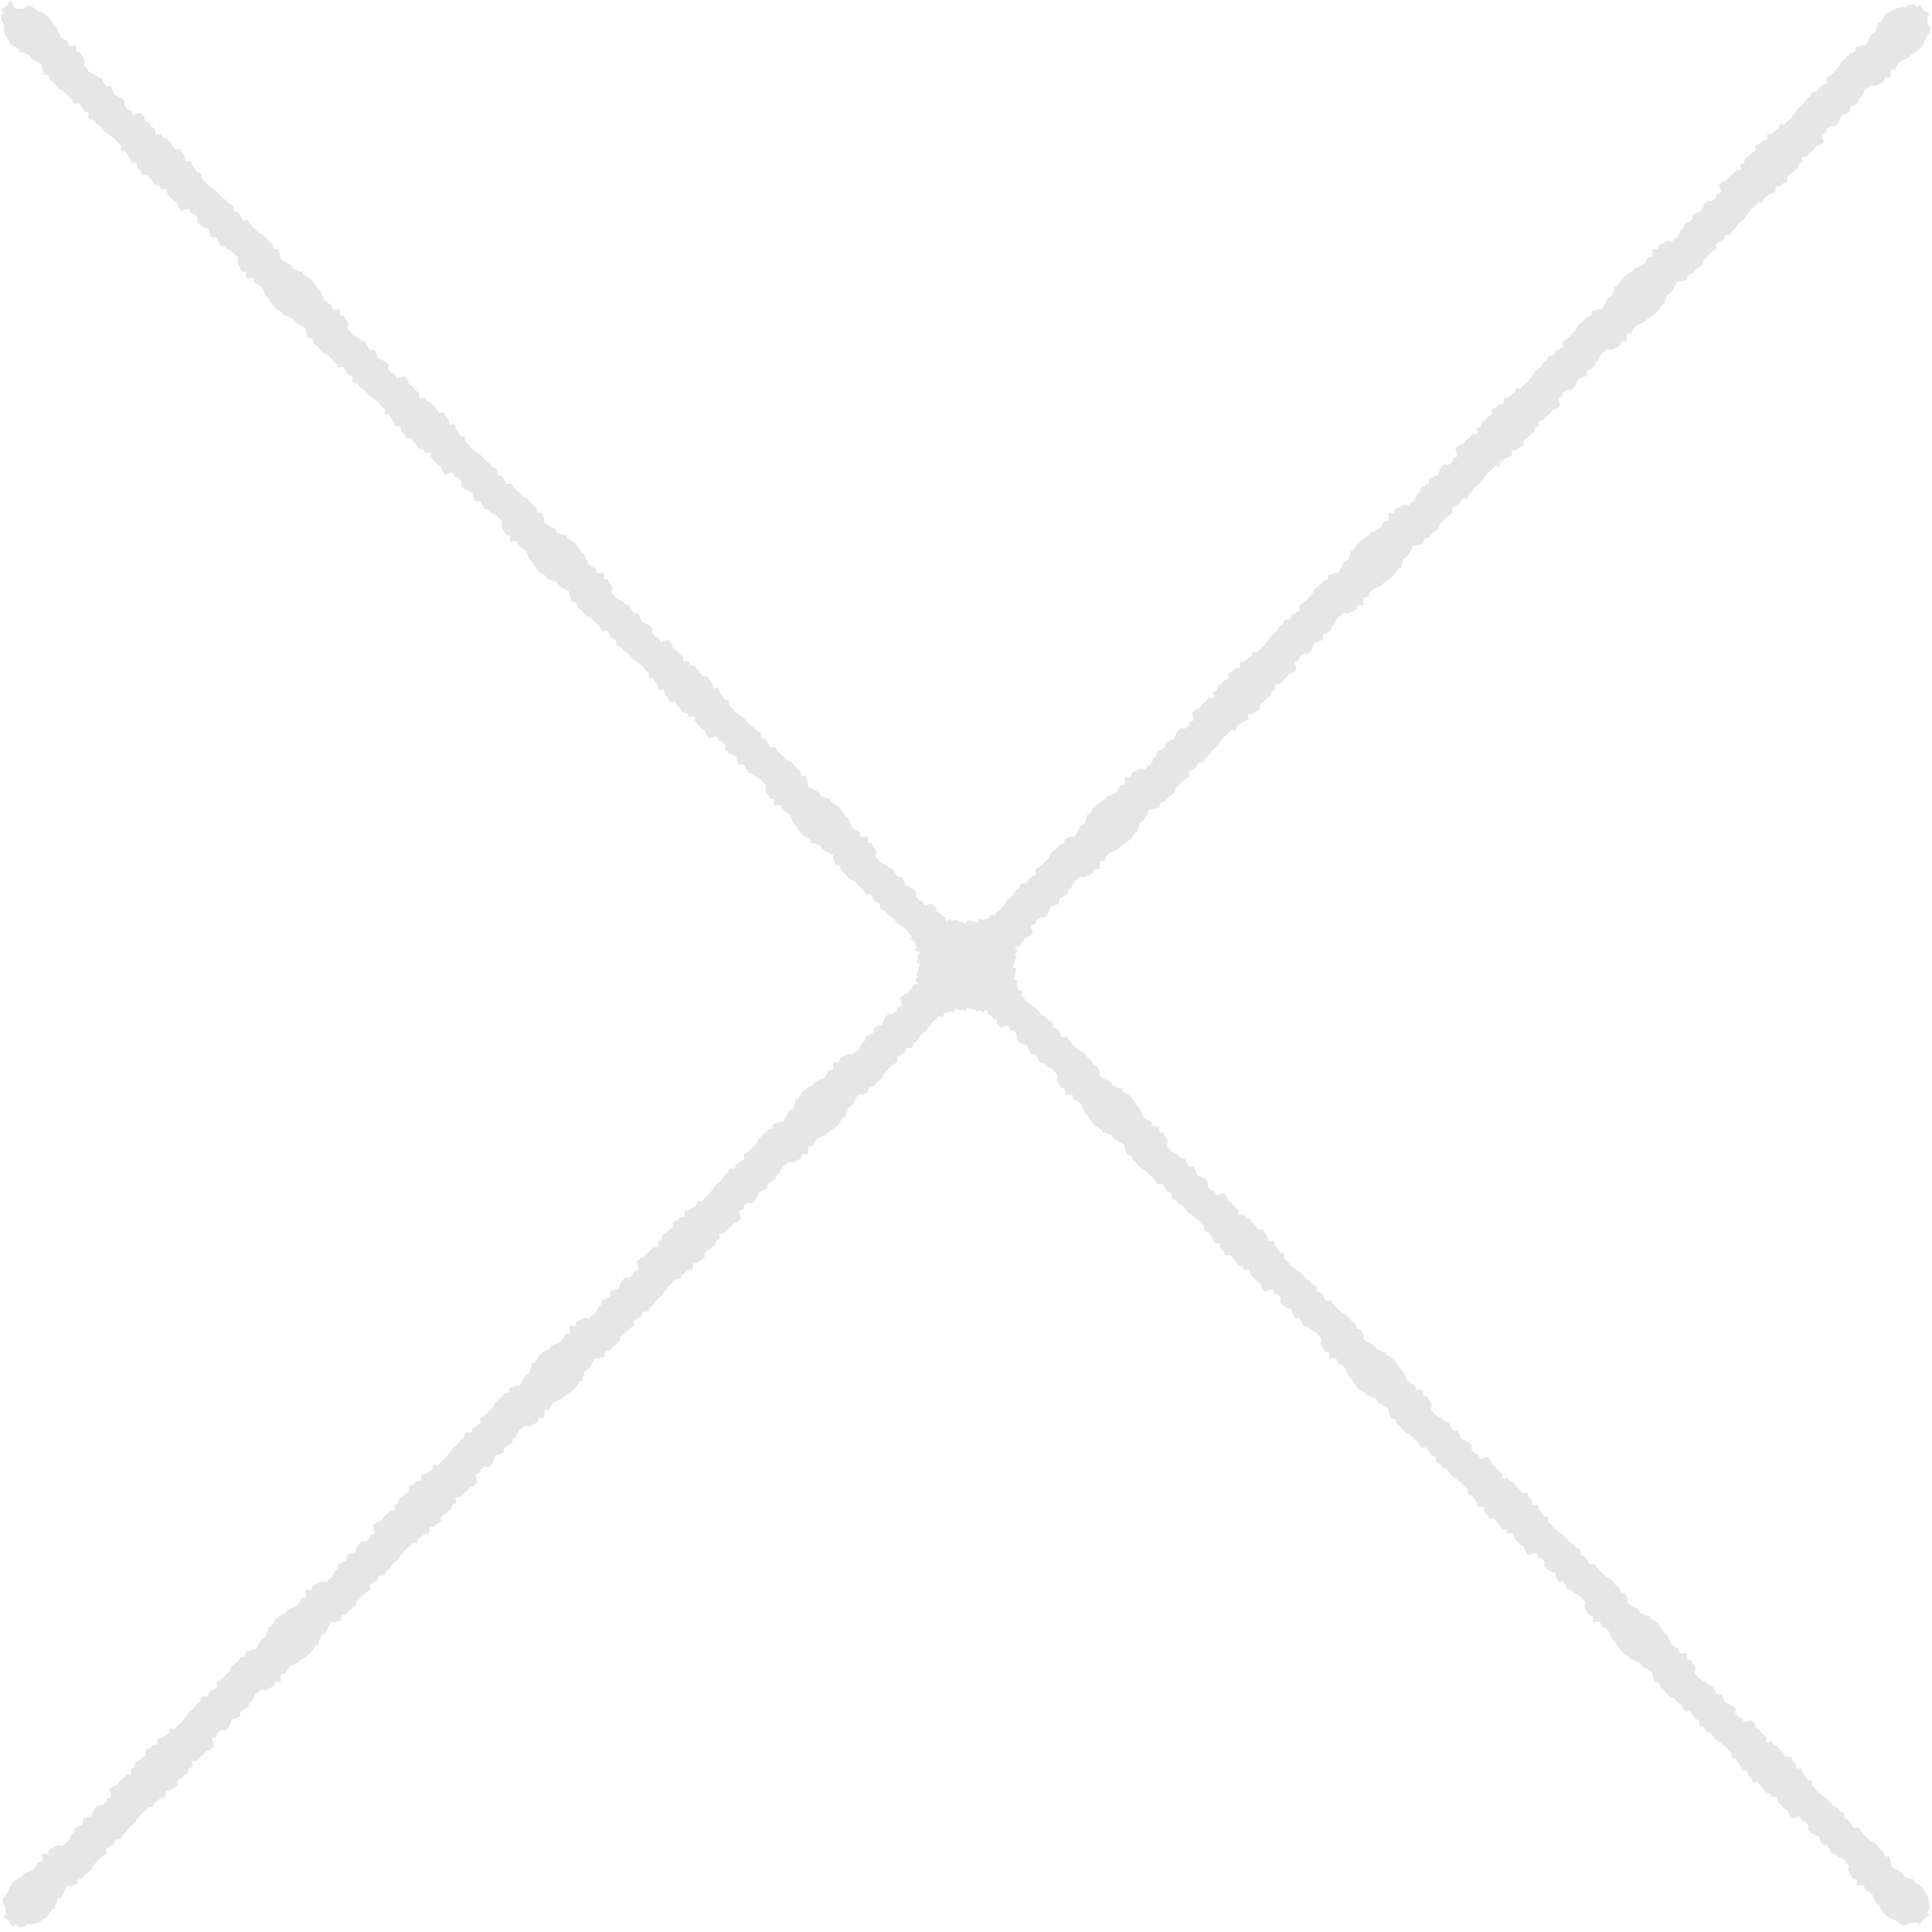 <?xml version="1.0" encoding="UTF-8"?>
<svg id="_圖層_2" data-name="圖層 2" xmlns="http://www.w3.org/2000/svg" viewBox="0 0 80.11 80.11">
  <defs>
    <style>
      .cls-1 {
        fill: #e6e6e6;
      }
    </style>
  </defs>
  <g id="Graphic">
    <path class="cls-1" d="M80.1,79.33v-.05s-.01-.02-.01-.02v-.02s0-.01,0-.01h0s-.01-.03-.01-.03l-.03-.04-.04-.04v-.02s-.02-.01-.02-.01h0s0-.06,0-.06v-.04s.01-.04.01-.04v-.02s0-.02,0-.02l-.02-.09-.02-.08-.03-.08-.03-.08v-.02s-.02-.02-.02-.02l-.02-.03-.02-.03-.02-.03s-.03-.06-.05-.09l-.03-.05-.03-.04s-.02-.03-.04-.04l-.47.47h0s.47-.47.47-.47c-.02-.02-.07-.05-.09-.07-.02-.02-.06-.02-.08-.04-.02-.02-.12-.08-.14-.09-.02-.02.01-.1-.01-.11-.02-.02-.09.02-.11,0-.01,0-.03-.01-.05-.02-.02,0-.04-.02-.06-.03-.04-.04-.13-.02-.17-.06-.04-.04-.05-.11-.09-.15-.04-.03-.1-.06-.14-.09-.04-.03-.11-.04-.15-.07-.04-.04-.1-.05-.15-.08-.04-.04.01-.19-.03-.23-.04-.04-.03-.14-.07-.18-.04-.04-.15-.02-.19-.06-.04-.04-.02-.13-.06-.18-.04-.04-.1-.07-.14-.11-.04-.04-.07-.1-.11-.14-.04-.04-.08-.09-.12-.13-.04-.04-.14-.03-.18-.07-.04-.04-.07-.09-.12-.13-.04-.04-.09-.08-.13-.11-.04-.04-.07-.1-.11-.14-.05-.03-.05-.12-.1-.15-.04-.04-.18.03-.22,0-.04-.04-.04-.12-.09-.16-.04-.04-.05-.11-.09-.15-.04-.04-.12-.03-.17-.07-.04-.04,0-.2-.05-.24-.04-.04-.12-.03-.17-.07-.04-.04-.06-.11-.11-.14-.04-.04-.1-.05-.15-.09-.04-.04-.07-.09-.12-.13-.04-.04-.07-.1-.11-.14-.04-.04-.11-.05-.15-.09-.04-.04-.09-.07-.13-.11-.04-.04-.11-.06-.14-.11-.03-.04-.07-.09-.1-.13-.03-.04-.1-.06-.13-.11-.03-.04.02-.16-.01-.2-.04-.04-.15-.02-.18-.06s-.06-.1-.09-.14c-.04-.04-.07-.09-.1-.13-.04-.04-.01-.14-.05-.18-.04-.04-.18.02-.22-.02-.04-.04,0-.14-.04-.18-.04-.04-.07-.09-.11-.13-.04-.04-.04-.12-.08-.16-.04-.04-.18.02-.23-.02-.04-.04-.05-.12-.09-.15-.04-.04-.07-.09-.12-.12s-.06-.12-.1-.15c-.04-.03-.12-.01-.17-.04-.04-.03-.05-.12-.09-.15-.04-.03-.17.05-.21.01-.04-.03,0-.17-.04-.21-.04-.04-.11-.11-.15-.14-.04-.04-.06-.09-.1-.13-.04-.04-.1-.05-.14-.09-.04-.04-.03-.13-.07-.18-.04-.04-.07-.09-.11-.14-.04-.04-.29.11-.33.07-.04-.05-.04-.12-.08-.17-.04-.05-.13,0-.16-.05-.03-.05-.08-.09-.11-.14-.03-.05.04-.16,0-.2-.03-.04-.08-.08-.12-.12-.04-.04-.12-.04-.16-.08-.04-.04-.12-.03-.16-.07-.04-.04-.02-.13-.06-.17-.04-.04-.03-.13-.08-.16-.04-.04-.16.01-.2-.03-.04-.04-.05-.11-.09-.15-.04-.04-.04-.12-.08-.16-.04-.04-.13-.01-.17-.05-.04-.04-.08-.08-.12-.12-.04-.04-.08-.01-.12-.05-.04-.04-.1-.05-.15-.08-.04-.04,0-.06-.04-.09-.04-.04-.08-.08-.12-.12-.05-.04.04-.2,0-.24-.04-.04-.04-.12-.08-.16-.04-.04-.05-.11-.08-.15-.04-.04-.14-.02-.18-.07-.03-.04.03-.16,0-.21-.03-.04-.28.02-.31-.03-.02-.04,0-.13-.05-.18-.04-.04-.13-.04-.16-.08-.04-.05-.12-.07-.14-.12-.03-.05-.03-.11-.07-.16-.04-.05-.03-.12-.07-.17-.04-.05-.09-.08-.13-.12-.04-.05-.08-.15-.11-.19-.03-.04-.14-.18-.18-.22h0s-.07-.05-.09-.07c-.02-.02-.06-.02-.08-.04-.02-.02-.12-.08-.14-.09-.02-.02.01-.1-.01-.11-.02-.02-.09.02-.11,0-.01,0-.03-.01-.05-.02-.02,0-.04-.02-.06-.03-.04-.04-.13-.02-.17-.06-.04-.04-.05-.11-.09-.15-.04-.03-.1-.06-.14-.09-.04-.03-.11-.04-.15-.07-.04-.04-.1-.05-.15-.08-.04-.04.01-.19-.03-.23s-.03-.14-.07-.18c-.04-.04-.15-.02-.19-.06-.04-.04-.02-.13-.06-.18-.04-.04-.1-.07-.14-.11-.04-.04-.07-.1-.11-.14-.04-.04-.08-.09-.12-.13-.04-.04-.14-.03-.18-.07-.04-.04-.07-.09-.12-.13-.04-.04-.09-.08-.13-.11-.04-.04-.07-.1-.11-.14-.05-.03-.05-.12-.1-.15-.04-.04-.18.03-.22,0-.04-.04-.04-.12-.09-.16-.04-.04-.05-.11-.09-.15-.04-.04-.12-.03-.17-.07-.04-.04,0-.2-.05-.24-.04-.04-.12-.03-.17-.07-.04-.04-.06-.11-.11-.14-.04-.04-.1-.05-.15-.09-.04-.04-.07-.09-.12-.13-.04-.04-.07-.1-.11-.14-.04-.04-.11-.05-.15-.09-.04-.04-.09-.07-.13-.11-.04-.04-.11-.06-.14-.11-.03-.04-.07-.09-.1-.13-.03-.04-.1-.06-.13-.11-.03-.04.02-.16-.01-.2-.04-.04-.15-.02-.18-.06s-.06-.1-.09-.14c-.04-.04-.07-.09-.1-.13-.04-.04-.01-.14-.05-.18-.04-.04-.18.02-.22-.02-.04-.04,0-.14-.04-.18-.04-.04-.07-.09-.11-.13-.04-.04-.04-.12-.08-.16-.04-.04-.18.02-.23-.02-.04-.04-.05-.12-.09-.15-.04-.04-.07-.09-.12-.12s-.06-.12-.1-.15c-.04-.03-.12-.01-.17-.04-.04-.03-.05-.12-.09-.15-.04-.03-.17.05-.21.01-.04-.03,0-.17-.04-.21-.04-.04-.11-.11-.15-.14-.04-.04-.06-.09-.1-.13-.04-.04-.1-.05-.14-.09-.04-.04-.03-.13-.07-.18-.04-.04-.07-.09-.11-.14-.04-.04-.29.11-.33.07-.04-.05-.04-.12-.08-.17-.04-.05-.13,0-.16-.05-.03-.05-.08-.09-.11-.14-.03-.05.04-.16,0-.2-.03-.04-.08-.08-.12-.12-.04-.04-.12-.04-.16-.08-.04-.04-.12-.03-.16-.07-.04-.04-.02-.13-.06-.17-.04-.04-.03-.13-.08-.16-.04-.04-.16.01-.2-.03-.04-.04-.05-.11-.09-.15-.04-.04-.04-.12-.08-.16-.04-.04-.13-.01-.17-.05-.04-.04-.08-.08-.12-.12-.04-.04-.08-.01-.12-.05-.04-.04-.1-.05-.15-.08-.04-.04,0-.06-.04-.09-.04-.04-.08-.08-.12-.12-.05-.04.04-.2,0-.24-.04-.04-.04-.12-.08-.16-.04-.04-.05-.11-.08-.15-.04-.04-.14-.02-.18-.07-.03-.04.03-.16,0-.21-.03-.04-.28.02-.31-.03-.02-.04,0-.13-.05-.18-.04-.04-.13-.04-.16-.08-.04-.05-.12-.07-.14-.12-.03-.05-.03-.11-.07-.16-.04-.05-.03-.12-.07-.17-.04-.05-.09-.08-.13-.12-.04-.05-.08-.15-.11-.19-.03-.04-.14-.18-.18-.22h0s-.07-.05-.09-.07c-.02-.02-.06-.02-.08-.04-.02-.02-.12-.08-.14-.09-.02-.02.01-.1-.01-.11-.02-.02-.09.02-.11,0-.01,0-.03-.01-.05-.02-.02,0-.04-.02-.06-.03-.04-.04-.13-.02-.17-.06-.04-.04-.05-.11-.09-.15-.04-.03-.1-.06-.14-.09-.04-.03-.11-.04-.15-.07-.04-.04-.1-.05-.15-.08-.04-.04.01-.19-.03-.23s-.03-.14-.07-.18c-.04-.04-.15-.02-.19-.06-.04-.04-.02-.13-.06-.18-.04-.04-.1-.07-.14-.11-.04-.04-.07-.1-.11-.14-.04-.04-.08-.09-.12-.13-.04-.04-.14-.03-.18-.07-.04-.04-.07-.09-.12-.13-.04-.04-.09-.08-.13-.11-.04-.04-.07-.1-.11-.14-.05-.03-.05-.12-.1-.15-.04-.04-.18.03-.22,0-.04-.04-.04-.12-.09-.16-.04-.04-.05-.11-.09-.15-.04-.04-.12-.03-.17-.07-.04-.04,0-.2-.05-.24-.04-.04-.12-.03-.17-.07-.04-.04-.06-.11-.11-.14-.04-.04-.1-.05-.15-.09-.04-.04-.07-.09-.12-.13-.04-.04-.07-.1-.11-.14-.04-.04-.11-.05-.15-.09-.04-.04-.09-.07-.13-.11-.04-.04-.11-.06-.14-.11-.03-.04-.07-.09-.1-.13-.03-.04-.1-.06-.13-.11-.03-.04.02-.16-.01-.2-.04-.04-.15-.02-.18-.06s-.06-.1-.09-.14c-.04-.04-.07-.09-.1-.13-.04-.04-.01-.14-.05-.18-.04-.04-.18.02-.22-.02-.04-.04,0-.14-.04-.18-.04-.04-.07-.09-.11-.13-.04-.04-.04-.12-.08-.16-.04-.04-.18.02-.23-.02-.04-.04-.05-.12-.09-.15-.04-.04-.07-.09-.12-.12s-.06-.12-.1-.15c-.04-.03-.12-.01-.17-.04-.04-.03-.05-.12-.09-.15-.04-.03-.17.05-.21.01-.04-.03,0-.17-.04-.21-.04-.04-.11-.11-.15-.14-.04-.04-.06-.09-.1-.13-.04-.04-.1-.05-.14-.09-.04-.04-.03-.13-.07-.18-.04-.04-.07-.09-.11-.14-.04-.04-.29.11-.33.07-.04-.05-.04-.12-.08-.17-.04-.05-.13,0-.16-.05-.03-.05-.08-.09-.11-.14-.03-.05.04-.16,0-.2-.03-.04-.08-.08-.12-.12-.04-.04-.12-.04-.16-.08-.04-.04-.12-.03-.16-.07-.04-.04-.02-.13-.06-.17-.04-.04-.03-.13-.08-.16-.04-.04-.16.01-.2-.03-.04-.04-.05-.11-.09-.15-.04-.04-.04-.12-.08-.16-.04-.04-.13-.01-.17-.05-.04-.04-.08-.08-.12-.12-.04-.04-.08-.01-.12-.05-.04-.04-.1-.05-.15-.08-.04-.04,0-.06-.04-.09-.04-.04-.08-.08-.12-.12-.05-.04.04-.2,0-.24-.04-.04-.04-.12-.08-.16-.04-.04-.05-.11-.08-.15-.04-.04-.14-.02-.18-.07-.03-.04.03-.16,0-.21-.03-.04-.28.02-.31-.03-.02-.04,0-.13-.05-.18-.04-.04-.13-.04-.16-.08-.04-.05-.12-.07-.14-.12-.03-.05-.03-.11-.07-.16-.04-.05-.03-.12-.07-.17-.04-.05-.09-.08-.13-.12-.04-.05-.08-.15-.11-.19-.03-.04-.14-.18-.18-.22h0s-.07-.06-.09-.07c-.02-.02-.06-.02-.08-.04-.02-.01-.12-.08-.14-.09-.02-.02.01-.1-.01-.11-.02-.02-.09.02-.11,0-.01,0-.03-.01-.05-.02-.02,0-.04-.02-.06-.03-.04-.04-.13-.02-.17-.06-.04-.04-.05-.11-.09-.15-.04-.03-.1-.06-.14-.09-.04-.03-.11-.04-.15-.07-.04-.04-.1-.05-.15-.08-.04-.04.01-.19-.03-.23s-.03-.14-.07-.18c-.04-.04-.15-.02-.19-.06-.04-.04-.02-.13-.06-.18-.04-.04-.1-.07-.14-.11-.03-.04-.08-.1-.11-.14l-.12-.13s-.14-.03-.18-.07l-.12-.13s-.08-.07-.13-.11c-.04-.04-.07-.1-.11-.14-.05-.03-.05-.12-.1-.15-.04-.04-.18.03-.22,0-.04-.04-.04-.12-.09-.16-.04-.04-.05-.11-.09-.15-.04-.04-.12-.03-.17-.07-.04-.04,0-.2-.05-.24-.04-.04-.12-.03-.17-.07-.04-.04-.06-.11-.11-.14-.04-.04-.1-.05-.15-.09-.04-.04-.07-.09-.12-.13-.04-.04-.07-.1-.11-.14-.04-.04-.11-.05-.15-.09-.04-.04-.09-.07-.13-.11-.04-.04-.11-.06-.14-.11-.03-.04-.07-.09-.1-.13-.03-.04-.08-.05-.1-.09-.03-.04.05-.14.03-.17-.02-.04-.13-.02-.15-.06-.02-.04-.02-.09-.04-.12-.02-.04-.02-.08-.04-.12-.02-.04.05-.11.04-.14,0-.04-.17-.04-.17-.08,0-.04.07-.1.07-.14,0-.04,0-.09,0-.12,0-.04.05-.09.05-.13,0-.04-.15-.08-.14-.13,0-.04.05-.08.06-.13,0-.04.02-.08.02-.13,0-.04.07-.08.07-.12,0-.04-.05-.09-.05-.13,0-.04.07-.07.09-.1.01-.04-.11-.13-.1-.17.02-.04.16-.02.17-.06.01-.04.07-.09.09-.13.02-.04.07-.05.09-.08.03-.03.02-.08.06-.12.04-.04.13-.03.18-.07.04-.03.09-.08.14-.11.04-.04-.11-.29-.07-.33.05-.04.12-.04.17-.08.05-.04,0-.13.05-.16.05-.04.08-.06.14-.11.05-.03.16.04.2,0,.04-.03.08-.08.12-.12.04-.04.04-.12.08-.16.04-.04.03-.12.07-.16.04-.04.13-.02.17-.06.04-.04.13-.03.16-.08.04-.04-.01-.16.03-.2.04-.04.11-.05.15-.09.04-.04.12-.04.16-.08.04-.04.01-.13.05-.17.05-.05.07-.07.12-.12.04-.04.01-.08.05-.12.04-.04.05-.1.08-.15.04-.04.06,0,.09-.04.04-.04.08-.08.12-.12.04-.05.2.04.24,0,.04-.04.12-.04.16-.08.04-.04.11-.05.15-.08.04-.04.02-.14.07-.18.04-.03.16.03.21,0,.04-.03-.02-.28.03-.31.04-.02.13,0,.18-.05.04-.04.04-.13.08-.16.05-.04.07-.12.12-.14.05-.03.11-.03.16-.07.05-.04.12-.03.17-.07.05-.05.08-.08.12-.13.05-.04.15-.08.19-.11.04-.03.18-.14.22-.18h0s.05-.07.07-.09c.02-.02.02-.06.04-.08.02-.02.08-.12.09-.14.02-.02.1.01.11-.01.02-.02-.02-.09,0-.11,0-.01.01-.03.02-.05,0-.02.02-.04.03-.06.04-.04.02-.13.06-.17s.11-.05.15-.09c.03-.04.06-.1.09-.14.03-.04.04-.11.07-.15.04-.04.05-.1.08-.15.04-.04.19.01.23-.03s.14-.03.18-.07.02-.15.06-.19c.04-.04.13-.02.18-.06.04-.04.07-.1.11-.14.04-.04.1-.07.14-.11.04-.04.09-.08.13-.12.04-.04.03-.14.07-.18.04-.04.09-.07.13-.12.04-.04.08-.09.11-.13s.1-.07.14-.11c.03-.05.12-.05.15-.1.04-.04-.03-.18,0-.22.04-.04.12-.04.16-.09.04-.04.11-.05.15-.09.04-.04.03-.12.07-.17.04-.04.2,0,.24-.05.04-.04.03-.12.07-.17.04-.04.11-.06.14-.11.04-.04.05-.1.09-.15.04-.04.09-.07.13-.12.04-.04.1-.07.14-.11.04-.04.05-.11.09-.15.04-.04.07-.09.11-.13.04-.04.06-.11.11-.14.04-.03.09-.07.13-.1.04-.03.06-.1.11-.13.04-.03.16.02.2-.01.04-.04.02-.15.06-.18.04-.04.1-.06.14-.09.04-.04.09-.07.13-.1.04-.04.14-.01.18-.05.04-.04-.02-.18.02-.22.04-.04.14,0,.18-.04.04-.04.09-.07.13-.11.04-.04.12-.04.16-.08s-.02-.18.02-.23c.04-.04.12-.05.15-.09.04-.04.09-.07.12-.12.04-.04.12-.06.15-.1.03-.04.01-.12.04-.17.03-.04.12-.05.15-.09.03-.04-.05-.17-.01-.21.03-.04.17,0,.21-.04.04-.04.11-.11.14-.15.04-.04.09-.06.13-.1.04-.04.05-.1.09-.14.04-.04.13-.03.18-.07.04-.04.09-.07.14-.11.04-.04-.11-.29-.07-.33.05-.04.12-.04.17-.08.05-.04,0-.13.05-.16.05-.03.09-.08.14-.11.05-.03.16.04.2,0,.04-.03.08-.08.12-.12.04-.04.04-.12.08-.16.04-.04.03-.12.07-.16.04-.04.13-.02.17-.06.04-.04.13-.03.16-.08.04-.04-.01-.16.03-.2.04-.04.11-.05.15-.09.04-.04.12-.04.16-.08.04-.04.01-.13.05-.17.04-.04.08-.08.12-.12.04-.04.01-.08.05-.12.04-.04.05-.1.08-.15.04-.04.06,0,.09-.04.04-.04.08-.08.12-.12.04-.05.2.04.24,0,.04-.04.12-.04.16-.08.04-.04.11-.05.15-.08.04-.04.02-.14.07-.18.04-.03.16.03.21,0,.04-.03-.02-.28.03-.31.04-.02.13,0,.18-.05.04-.04.04-.13.08-.16.05-.04.07-.12.12-.14.05-.03.11-.03.16-.07.05-.04.12-.03.17-.07.05-.04.08-.09.12-.13.05-.04.15-.08.19-.11.04-.03.18-.14.22-.18h0s.05-.07.07-.09c.02-.02.02-.06.04-.08.02-.02.08-.12.09-.14.02-.02.1.01.11-.01.02-.02-.02-.09,0-.11,0-.01.01-.03.02-.05,0-.02.02-.04.03-.06.04-.04.02-.13.06-.17s.11-.05.15-.09c.03-.04.06-.1.09-.14.03-.04.04-.11.07-.15.04-.04.05-.1.08-.15.04-.04.19.01.23-.03.04-.04.14-.03.18-.07.04-.04.02-.15.06-.19.04-.04.13-.02.18-.06.04-.04.07-.1.11-.14.04-.04.1-.07.14-.11.04-.04.09-.08.13-.12.04-.04.03-.14.07-.18.04-.04.09-.07.13-.12.04-.04.08-.09.11-.13s.1-.07.14-.11c.03-.05.12-.05.15-.1.04-.04-.03-.18,0-.22.04-.04.12-.04.16-.09.04-.04.11-.05.15-.09.04-.04.03-.12.07-.17.04-.04.2,0,.24-.05.04-.04.03-.12.07-.17.04-.04.11-.06.14-.11.04-.04.05-.1.09-.15.04-.04.09-.07.13-.12.04-.04.1-.07.14-.11.04-.04.05-.11.09-.15.04-.04.07-.09.11-.13.04-.04.06-.11.11-.14.04-.03.09-.07.13-.1.04-.03.06-.1.11-.13.04-.03.16.02.2-.01.04-.04.02-.15.06-.18.04-.04.1-.06.14-.09.04-.04.09-.07.13-.1.04-.04.14-.01.18-.05.04-.04-.02-.18.02-.22.04-.04.14,0,.18-.04.04-.04.09-.07.13-.11.04-.04.12-.04.16-.08s-.02-.18.02-.23c.04-.04.12-.05.15-.09.04-.04.09-.07.12-.12.04-.04.12-.06.15-.1.03-.04.01-.12.04-.17.03-.04.12-.05.15-.09.03-.04-.05-.17-.01-.21.03-.04.17,0,.21-.04.04-.04.11-.11.14-.15.04-.04.09-.06.13-.1.04-.04.05-.1.09-.14.04-.04.13-.03.18-.07.04-.04.09-.07.14-.11.04-.04-.11-.29-.07-.33.05-.04.12-.04.17-.08.05-.04,0-.13.05-.16.05-.03.09-.08.14-.11.05-.03.16.04.2,0,.04-.03.08-.08.12-.12.04-.04.04-.12.08-.16.04-.04.03-.12.07-.16.04-.04.13-.02.17-.06.04-.04.13-.03.16-.08.04-.04-.01-.16.03-.2.04-.04.11-.05.15-.09.04-.04.12-.04.16-.08.04-.04.01-.13.05-.17.04-.04.08-.08.12-.12.04-.04.01-.08.05-.12.04-.04.05-.1.08-.15.04-.04.06,0,.09-.04.04-.04.08-.08.12-.12.04-.05.2.04.24,0,.04-.04.12-.04.16-.08.04-.04.11-.05.15-.08.04-.04.02-.14.07-.18.04-.03.16.03.21,0,.04-.03-.02-.28.03-.31.04-.02.13,0,.18-.05.04-.04.04-.13.08-.16.05-.04.07-.12.12-.14.05-.03.11-.03.16-.07.05-.04.12-.03.17-.07.05-.04.08-.09.12-.13.05-.04.15-.08.19-.11.04-.03.18-.14.22-.18h0s.05-.07.07-.09c.02-.02.02-.06.04-.08.02-.02.08-.12.09-.14.02-.02.1.01.11-.01.02-.02-.02-.09,0-.11,0-.01.01-.03.02-.05,0-.02.02-.04.03-.06.04-.04.02-.13.06-.17s.11-.05.15-.09c.03-.04.06-.1.09-.14.03-.04.04-.11.07-.15.04-.04.05-.1.08-.15.04-.04.19.01.23-.03.04-.04.14-.03.18-.07.04-.04.02-.15.06-.19.04-.04.13-.02.18-.06.04-.04.07-.1.11-.14.04-.04.1-.07.14-.11.04-.04.09-.08.13-.12.04-.04.03-.14.07-.18.04-.04.09-.07.13-.12.04-.04.08-.09.11-.13s.1-.07.14-.11c.03-.05.12-.05.15-.1.04-.04-.03-.18,0-.22.04-.04.12-.04.16-.09.04-.04.11-.05.15-.09.04-.04.03-.12.07-.17.04-.04.2,0,.24-.05.04-.04.03-.12.07-.17.04-.04.11-.06.14-.11.04-.04.05-.1.09-.15.04-.04.09-.07.13-.12.04-.04.1-.07.14-.11.04-.04.05-.11.09-.15.04-.04.07-.09.11-.13.04-.04.06-.11.11-.14.04-.03.09-.07.13-.1s.06-.1.11-.13c.04-.03.16.02.2-.01.04-.04.02-.15.06-.18.04-.04.1-.06.14-.09.04-.04.09-.07.13-.1.04-.04.14-.01.18-.05.04-.04-.02-.18.02-.22.04-.04.14,0,.18-.04.04-.04.09-.07.13-.11.04-.04.12-.04.16-.08s-.02-.18.02-.23c.04-.04.12-.05.15-.09.04-.04.09-.07.12-.12.04-.04.12-.06.15-.1.03-.04.01-.12.04-.17.03-.04.12-.05.15-.09.03-.04-.05-.17-.01-.21.03-.04.17,0,.21-.04.04-.04.11-.11.14-.15.04-.04.09-.06.13-.1.04-.04.05-.1.09-.14.04-.04.13-.03.18-.07.04-.04.09-.07.14-.11.04-.04-.11-.29-.07-.33.05-.04.12-.04.17-.08.05-.04,0-.13.05-.16.05-.03.09-.08.14-.11.05-.03.16.04.2,0,.04-.03.08-.08.12-.12.04-.04.04-.12.08-.16.04-.04.03-.12.07-.16.04-.04.13-.02.17-.06.04-.04.13-.03.16-.08.04-.04-.01-.16.03-.2.04-.04.11-.05.15-.09.04-.04.12-.04.16-.08.04-.04.01-.13.05-.17.04-.04.08-.08.12-.12.04-.04.01-.08.05-.12.04-.04.05-.1.08-.15.04-.04.06,0,.09-.04.04-.04.08-.08.12-.12.04-.05.2.04.24,0,.04-.04.12-.04.16-.08.04-.04.11-.05.15-.08.04-.04.02-.14.07-.18.04-.03.16.03.21,0,.04-.03-.02-.28.03-.31.04-.02.13,0,.18-.05.04-.04.04-.13.08-.16.05-.04.07-.12.12-.14.05-.03.11-.03.16-.07.05-.04.12-.03.17-.07.05-.04.08-.09.12-.13.05-.04.15-.08.19-.11.04-.03.18-.14.22-.18l-.47-.47h0s.47.47.47.47c0,0,0-.01,0-.01h0s0,0,0,0c0,0,0,0,0-.01l.06-.07.05-.08v-.02s.02-.02.02-.02v-.04s.02-.04.02-.04l.02-.04.02-.04.03-.04.02-.04.02-.04h0s0-.02,0-.02l.02-.02.05-.04.04-.04.02-.02h0s0-.02,0-.02v-.02s0-.02,0-.02v-.05s-.02-.05-.02-.05v-.02s0-.02,0-.02h0s0-.02,0-.02v-.02s-.04-.04-.04-.04l-.04-.04v-.02s-.02-.01-.02-.01h0s0-.06,0-.06v-.04s.01-.04.01-.04v-.02s0-.02,0-.02l-.02-.09v-.04s.11-.12.11-.12c0,0-.01,0-.01,0h0s0,0,0,0c0,0,0,0-.01,0l-.07-.06-.08-.05h-.02s-.02-.02-.02-.02h-.02s-.01-.02-.01-.02l-.02-.03s-.03-.06-.05-.09l-.03-.05-.03-.04s-.02-.03-.04-.04l-.12.12h-.01s-.04-.06-.04-.06l-.04-.04-.02-.02h-.01s-.01,0-.01,0h-.02s-.02,0-.02,0h-.05s-.05.02-.05.02h-.02s-.02,0-.02,0h-.01s-.01,0-.01,0h-.02s-.04.04-.04.04l-.04.04h-.02s-.01.02-.01.02h-.01s-.04,0-.04,0h-.04s-.04-.01-.04-.01h-.02s-.02,0-.02,0l-.09.02-.08.02-.08.03-.08.03h-.02s-.02.02-.02.02l-.03.02-.03.02-.03.02s-.06.03-.09.05l-.05.03-.04.03s-.03.02-.04.04l.47.47h0s-.47-.47-.47-.47c-.02.02-.05.07-.07.09-.02.02-.02.06-.04.08-.02.02-.08.12-.09.14-.02.02-.1-.01-.11.01-.02.02.02.09,0,.11,0,.01-.01.03-.02.05,0,.02-.02.04-.03.06-.04.04-.02.13-.06.17-.04.04-.11.05-.15.09-.03.04-.06.1-.09.14-.03.04-.04.11-.07.15-.04.04-.05.1-.08.15-.04.04-.19-.01-.23.03s-.14.03-.18.07c-.04.04-.02.15-.06.19-.04.04-.13.02-.18.06-.04.04-.07.1-.11.14-.04.04-.1.07-.14.11-.04.04-.09.08-.13.12-.04.04-.03.14-.07.18-.04.04-.09.07-.13.12-.04.04-.08.09-.11.13-.04.04-.1.07-.14.11-.03.05-.12.05-.15.1-.04.04.03.18,0,.22-.04.04-.12.04-.16.09-.04.04-.11.05-.15.09-.04.04-.03.12-.07.17-.04.04-.2,0-.24.05-.04.04-.03.12-.07.17-.04.04-.11.06-.14.11-.04.04-.05.1-.09.15-.04.04-.09.07-.13.12-.04.04-.1.07-.14.11-.04.04-.05.11-.09.15-.04.04-.07.09-.11.13-.04.04-.06.11-.11.14-.04.03-.09.07-.13.1-.04.03-.06.1-.11.13-.04.03-.16-.02-.2.01-.04.04-.02.15-.06.18s-.1.06-.14.09c-.04.04-.09.07-.13.1-.04.04-.14.01-.18.05-.04.04.02.18-.02.22-.04.04-.14,0-.18.04-.04.04-.09.07-.13.11-.04.04-.12.04-.16.08-.04.04.02.18-.02.23-.04.04-.12.05-.15.09-.04.04-.09.07-.12.12s-.12.06-.15.1c-.03.04-.01.12-.04.17-.03.04-.12.05-.15.09-.03.04.05.17.01.21-.03.04-.17,0-.21.04-.04.04-.11.11-.14.15-.04.04-.09.06-.13.1-.04.04-.05.1-.09.14-.04.04-.13.03-.18.07-.04.04-.09.07-.14.11-.04.04.11.29.07.33-.05.04-.12.04-.17.08-.05.04,0,.13-.05.16-.05.03-.09.08-.14.11-.05.03-.16-.04-.2,0-.04.03-.08.08-.12.12-.04.04-.04.12-.08.16-.04.04-.03.12-.07.16-.04.04-.13.02-.17.06-.04.04-.13.03-.16.08-.04.04.01.16-.03.2-.04.04-.11.05-.15.09-.04.04-.12.04-.16.08-.04.04-.01.13-.05.17-.04.04-.08.08-.12.12-.04.04-.01.08-.05.12-.04.04-.05.1-.08.15-.04.04-.06,0-.09.04-.04.04-.08.08-.12.12-.04.05-.2-.04-.24,0-.04.04-.12.04-.16.08-.04.04-.11.05-.15.08-.04.04-.02.14-.07.18-.04.03-.16-.03-.21,0-.04.03.02.28-.03.31-.04.02-.13,0-.18.05-.04.04-.04.13-.08.16-.05.04-.07.12-.12.14-.05.03-.11.03-.16.07-.05.04-.12.03-.17.07-.05.04-.08.09-.12.13-.05.04-.15.08-.19.11-.04.03-.18.14-.22.18h0s-.05.07-.07.09c-.02.02-.02.06-.04.08-.02.02-.08.12-.09.14-.02.02-.1-.01-.11.01-.02.02.02.09,0,.11,0,.01-.01.03-.02.05,0,.02-.02.04-.03.06-.04.04-.02.13-.06.17-.04.04-.11.05-.15.09-.03.04-.06.1-.09.14-.03.04-.04.11-.07.15-.04.04-.05.1-.08.15-.04.04-.19-.01-.23.03s-.14.03-.18.07c-.04.04-.02.15-.06.19-.04.04-.13.02-.18.06-.04.04-.07.1-.11.14-.04.04-.1.07-.14.11-.04.04-.09.08-.13.12-.04.04-.03.14-.07.18-.04.04-.09.07-.13.12-.04.04-.08.09-.11.13-.04.04-.1.07-.14.11-.03.05-.12.05-.15.1-.04.04.03.18,0,.22-.04.04-.12.04-.16.09-.04.04-.11.05-.15.09-.04.04-.03.12-.07.17-.04.04-.2,0-.24.05-.04.04-.03.12-.07.17-.04.04-.11.06-.14.11-.04.04-.05.1-.09.15-.04.04-.09.07-.13.12-.04.04-.1.07-.14.11-.04.04-.05.11-.09.15-.04.04-.07.09-.11.13-.04.04-.06.11-.11.14-.04.03-.09.07-.13.1-.04.03-.06.1-.11.13-.04.03-.16-.02-.2.01-.04.04-.02.15-.06.18s-.1.06-.14.09c-.04.04-.09.07-.13.1-.04.04-.14.01-.18.05-.04.04.02.18-.02.22-.04.04-.14,0-.18.04-.04.04-.09.07-.13.11-.04.04-.12.04-.16.08-.04.04.02.18-.02.23-.04.04-.12.05-.15.09-.04.04-.09.07-.12.12s-.12.06-.15.1c-.03.04-.01.12-.04.17-.03.04-.12.05-.15.09-.03.04.05.17.01.21-.03.04-.17,0-.21.04-.04.04-.11.11-.14.15-.04.04-.09.06-.13.1-.04.04-.05.1-.09.14-.04.04-.13.03-.18.07-.04.04-.09.07-.14.11-.04.04.11.29.07.33-.05.04-.12.04-.17.08-.05.04,0,.13-.05.16-.05.03-.09.08-.14.11-.05.03-.16-.04-.2,0-.04.03-.08.08-.12.12-.04.04-.04.12-.08.16-.04.04-.03.12-.07.16-.04.04-.13.02-.17.06-.04.04-.13.03-.16.08-.04.04.01.16-.03.2-.04.04-.11.05-.15.09-.04.04-.12.04-.16.08-.04.04-.01.13-.05.17-.04.04-.08.08-.12.12-.04.04-.01.08-.05.12-.04.04-.05.1-.08.15-.04.04-.06,0-.09.04-.04.04-.08.08-.12.12-.04.05-.2-.04-.24,0-.04.04-.12.04-.16.08-.04.04-.11.05-.15.08-.04.04-.02.14-.07.18-.04.03-.16-.03-.21,0-.04.03.02.28-.03.31-.04.02-.13,0-.18.05-.04.04-.04.13-.08.16-.05.04-.07.12-.12.14-.05.03-.11.03-.16.07-.05.04-.12.03-.17.07-.05.04-.08.09-.12.13-.05.04-.15.08-.19.11-.04.03-.18.14-.22.18h0s-.05.07-.07.09c-.02.02-.02.06-.04.08-.02.02-.08.12-.09.14-.02.02-.1-.01-.11.01-.02.02.02.09,0,.11,0,.01-.01.03-.02.05,0,.02-.02.04-.03.06-.04.04-.02.13-.06.17-.04.04-.11.05-.15.09-.03.04-.06.1-.09.14-.03.04-.04.11-.07.15-.04.04-.05.1-.08.15-.04.04-.19-.01-.23.03s-.14.03-.18.07c-.04.04-.02.15-.06.19-.04.04-.13.02-.18.06-.04.04-.07.1-.11.14-.04.04-.1.07-.14.11-.04.04-.09.08-.13.12-.04.04-.03.14-.07.18-.04.04-.09.07-.13.12-.04.04-.08.09-.11.13s-.1.07-.14.11c-.03.05-.12.05-.15.1-.04.04.03.18,0,.22-.04.04-.12.04-.16.09-.04.04-.11.05-.15.09-.04.04-.03.12-.07.17-.04.04-.2,0-.24.05-.04.04-.03.12-.07.17-.04.04-.11.06-.14.11-.04.04-.05.1-.09.15-.04.04-.09.07-.13.12-.04.04-.1.07-.14.11-.04.04-.05.11-.09.15-.04.04-.07.09-.11.13-.04.04-.06.11-.11.14-.04.03-.09.07-.13.1-.04.03-.06.1-.11.13-.04.03-.16-.02-.2.01-.04.04-.02.15-.06.18-.04.04-.1.06-.14.09-.04.04-.09.07-.13.1-.04.04-.14.01-.18.05-.04.04.02.18-.02.22-.04.04-.14,0-.18.04-.04.04-.09.07-.13.11-.04.04-.12.04-.16.08-.04.04.02.18-.02.23-.04.04-.12.05-.15.09-.04.04-.09.07-.12.12s-.12.06-.15.1c-.03.04-.01.12-.04.17-.03.04-.12.05-.15.09-.03.04.05.17.01.21-.03.04-.17,0-.21.04-.04.04-.11.11-.14.15-.04.04-.09.06-.13.1-.04.04-.05.1-.09.14-.04.04-.13.03-.18.07-.04.04-.09.07-.14.11-.04.04.11.29.07.33-.05.04-.12.04-.17.08-.05.04,0,.13-.05.16-.05.03-.09.08-.14.11-.05.03-.16-.04-.2,0-.04.03-.08.08-.12.12-.04.04-.04.12-.08.16-.04.04-.03.12-.07.16-.04.04-.13.02-.17.06-.04.04-.13.03-.16.08-.04.04.01.16-.03.2-.04.04-.11.05-.15.09-.04.04-.12.04-.16.08-.04.04-.01.13-.05.17-.04.04-.08.08-.12.12-.04.04-.01.08-.05.12-.04.04-.05.1-.08.15-.04.04-.06,0-.09.04-.04.04-.08.08-.12.12-.04.05-.2-.04-.24,0-.04.04-.12.04-.16.08-.04.04-.11.05-.15.08-.04.04-.02.14-.07.18-.04.03-.16-.03-.21,0-.04.03.02.28-.03.31-.04.02-.13,0-.18.05-.04.04-.04.13-.08.16-.05.04-.07.12-.12.14-.05.03-.11.03-.16.07-.05.04-.12.03-.17.07-.05.04-.08.09-.12.13-.05.04-.15.08-.19.11-.04.03-.18.14-.22.18h0s-.06.07-.07.09c-.02.02-.02.06-.04.08-.01.02-.08.12-.09.14-.02.02-.1-.01-.11.01-.02.02.02.09,0,.11,0,.01-.01.03-.02.05,0,.02-.02.04-.03.06-.04.04-.02.13-.06.17-.04.04-.11.05-.15.09-.03.04-.06.1-.09.14-.03.04-.04.11-.07.15-.04.04-.05.1-.08.15-.04.04-.19-.01-.23.03s-.14.03-.18.07-.02.15-.06.19c-.04.04-.13.02-.18.06-.04.04-.07.1-.11.14-.04.03-.1.08-.14.11l-.13.12s-.03.14-.07.18l-.13.12s-.07.08-.11.13c-.04.04-.1.07-.14.11-.03.05-.12.05-.15.1-.04.04.03.18,0,.22-.04.04-.12.04-.16.09-.04.04-.11.05-.15.09-.04.04-.03.12-.07.17-.04.04-.2,0-.24.05-.04.04-.03.12-.07.17-.04.04-.11.06-.14.11-.04.04-.05.1-.09.15-.04.04-.09.07-.13.12-.04.04-.1.07-.14.11-.04.04-.05.11-.09.15-.04.04-.07.09-.11.13-.04.04-.06.11-.11.14-.04.03-.09.07-.13.1-.04.03-.05.08-.09.1-.04.03-.14-.05-.17-.03-.04.02-.02.13-.06.15-.04.02-.09.02-.12.04-.04.02-.08.02-.12.04-.04.02-.11-.05-.14-.04-.04,0-.04.17-.08.17-.04,0-.1-.07-.14-.07-.04,0-.09,0-.12,0-.04,0-.09-.05-.13-.05-.04,0-.08.15-.13.14-.04,0-.08-.05-.13-.06-.04,0-.08-.02-.13-.02-.04,0-.08-.07-.12-.07-.04,0-.09.05-.13.05-.04,0-.07-.07-.1-.09-.04-.01-.13.11-.17.1-.04-.02-.02-.16-.06-.17-.04-.01-.09-.07-.13-.09-.04-.02-.05-.07-.08-.09-.03-.03-.08-.02-.12-.06-.04-.04-.03-.13-.07-.18-.03-.04-.08-.09-.11-.14-.04-.04-.29.11-.33.07-.04-.05-.04-.12-.08-.17-.04-.05-.13,0-.16-.05-.04-.05-.06-.08-.11-.14-.03-.05.04-.16,0-.2-.03-.04-.08-.08-.12-.12-.04-.04-.12-.04-.16-.08-.04-.04-.12-.03-.16-.07-.04-.04-.02-.13-.06-.17-.04-.04-.03-.13-.08-.16-.04-.04-.16.01-.2-.03-.04-.04-.05-.11-.09-.15-.04-.04-.04-.12-.08-.16-.04-.04-.13-.01-.17-.05-.05-.05-.07-.07-.12-.12-.04-.04-.08-.01-.12-.05-.04-.04-.1-.05-.15-.08-.04-.04,0-.06-.04-.09-.04-.04-.08-.08-.12-.12-.05-.04.04-.2,0-.24-.04-.04-.04-.12-.08-.16-.04-.04-.05-.11-.08-.15-.04-.04-.14-.02-.18-.07-.03-.04.03-.16,0-.21-.03-.04-.28.02-.31-.03-.02-.04,0-.13-.05-.18-.04-.04-.13-.04-.16-.08-.04-.05-.12-.07-.14-.12-.03-.05-.03-.11-.07-.16-.04-.05-.03-.12-.07-.17-.05-.05-.08-.08-.13-.12-.04-.05-.08-.15-.11-.19-.03-.04-.14-.18-.18-.22h0s-.07-.05-.09-.07c-.02-.02-.06-.02-.08-.04-.02-.02-.12-.08-.14-.09-.02-.02.01-.1-.01-.11-.02-.02-.09.02-.11,0-.01,0-.03-.01-.05-.02-.02,0-.04-.02-.06-.03-.04-.04-.13-.02-.17-.06-.04-.03-.05-.11-.09-.15-.04-.03-.1-.06-.14-.09-.04-.03-.11-.04-.15-.07-.04-.04-.1-.05-.15-.08-.04-.04.01-.19-.03-.23-.04-.04-.03-.14-.07-.18-.04-.04-.15-.02-.19-.06-.04-.04-.02-.13-.06-.18-.04-.04-.1-.07-.14-.11-.04-.04-.07-.1-.11-.14-.04-.04-.08-.09-.12-.13-.04-.04-.14-.03-.18-.07-.04-.04-.07-.09-.12-.13-.04-.04-.09-.08-.13-.11-.04-.04-.07-.1-.11-.14-.05-.03-.05-.12-.1-.15-.04-.04-.18.03-.22,0-.04-.04-.04-.12-.09-.16-.04-.04-.05-.11-.09-.15-.04-.04-.12-.03-.17-.07-.04-.04,0-.2-.05-.24-.04-.04-.12-.03-.17-.07-.04-.04-.06-.11-.11-.14-.04-.04-.1-.05-.15-.09-.04-.04-.07-.09-.12-.13-.04-.04-.07-.1-.11-.14-.04-.04-.11-.05-.15-.09-.04-.04-.09-.07-.13-.11-.04-.04-.11-.06-.14-.11-.03-.04-.07-.09-.1-.13-.03-.04-.1-.06-.13-.11-.03-.04.02-.16-.01-.2-.04-.04-.15-.02-.18-.06-.04-.04-.06-.1-.09-.14-.04-.04-.07-.09-.1-.13s-.01-.14-.05-.18c-.04-.04-.18.02-.22-.02-.04-.04,0-.14-.04-.18-.04-.04-.07-.09-.11-.13-.04-.04-.04-.12-.08-.16s-.18.02-.23-.02c-.04-.04-.05-.12-.09-.15-.04-.04-.07-.09-.12-.12-.04-.04-.06-.12-.1-.15-.04-.03-.12-.01-.17-.04-.04-.03-.05-.12-.09-.15-.04-.03-.17.05-.21.01-.04-.03,0-.17-.04-.21-.04-.04-.11-.11-.15-.14-.04-.04-.06-.09-.1-.13-.04-.04-.1-.05-.14-.09-.04-.04-.03-.13-.07-.18-.04-.04-.07-.09-.11-.14-.04-.04-.29.11-.33.07-.04-.05-.04-.12-.08-.17-.04-.05-.13,0-.16-.05-.03-.05-.08-.09-.11-.14-.03-.05.04-.16,0-.2-.03-.04-.08-.08-.12-.12-.04-.04-.12-.04-.16-.08-.04-.04-.12-.03-.16-.07-.04-.04-.02-.13-.06-.17-.04-.04-.03-.13-.08-.16-.04-.04-.16.01-.2-.03-.04-.04-.05-.11-.09-.15-.04-.04-.04-.12-.08-.16-.04-.04-.13-.01-.17-.05-.04-.04-.08-.08-.12-.12-.04-.04-.08-.01-.12-.05-.04-.04-.1-.05-.15-.08-.04-.04,0-.06-.04-.09-.04-.04-.08-.08-.12-.12-.05-.04.04-.2,0-.24-.04-.04-.04-.12-.08-.16-.04-.04-.05-.11-.08-.15-.04-.04-.14-.02-.18-.07-.03-.04.03-.16,0-.21-.03-.04-.28.02-.31-.03-.02-.04,0-.13-.05-.18-.04-.04-.13-.04-.16-.08-.04-.05-.12-.07-.14-.12-.03-.05-.03-.11-.07-.16-.04-.05-.03-.12-.07-.17-.04-.05-.09-.08-.13-.12-.04-.05-.08-.15-.11-.19-.03-.04-.14-.18-.18-.22l-.47.47h0l.47-.47s-.07-.05-.09-.07c-.02-.02-.06-.02-.08-.04-.02-.02-.12-.08-.14-.09-.02-.02.01-.1-.01-.11-.02-.02-.09.02-.11,0-.01,0-.03-.01-.05-.02-.02,0-.04-.02-.06-.03-.04-.04-.13-.02-.17-.06-.04-.03-.05-.11-.09-.15-.04-.03-.1-.06-.14-.09-.04-.03-.11-.04-.15-.07-.04-.04-.1-.05-.15-.08-.04-.04.01-.19-.03-.23-.04-.04-.03-.14-.07-.18-.04-.04-.15-.02-.19-.06-.04-.04-.02-.13-.06-.18-.04-.04-.1-.07-.14-.11-.04-.04-.07-.1-.11-.14-.04-.04-.08-.09-.12-.13-.04-.04-.14-.03-.18-.07-.04-.04-.07-.09-.12-.13-.04-.04-.09-.08-.13-.11-.04-.04-.07-.1-.11-.14-.05-.03-.05-.12-.1-.15-.04-.04-.18.03-.22,0-.04-.04-.04-.12-.09-.16-.04-.04-.05-.11-.09-.15-.04-.04-.12-.03-.17-.07-.04-.04,0-.2-.05-.24-.04-.04-.12-.03-.17-.07-.04-.04-.06-.11-.11-.14-.04-.04-.1-.05-.15-.09-.04-.04-.07-.09-.12-.13-.04-.04-.07-.1-.11-.14-.04-.04-.11-.05-.15-.09-.04-.04-.09-.07-.13-.11-.04-.04-.11-.06-.14-.11-.03-.04-.07-.09-.1-.13-.03-.04-.1-.06-.13-.11-.03-.04.02-.16-.01-.2-.04-.04-.15-.02-.18-.06-.04-.04-.06-.1-.09-.14-.04-.04-.07-.09-.1-.13s-.01-.14-.05-.18c-.04-.04-.18.02-.22-.02-.04-.04,0-.14-.04-.18-.04-.04-.07-.09-.11-.13-.04-.04-.04-.12-.08-.16s-.18.02-.23-.02c-.04-.04-.05-.12-.09-.15-.04-.04-.07-.09-.12-.12-.04-.04-.06-.12-.1-.15-.04-.03-.12-.01-.17-.04-.04-.03-.05-.12-.09-.15-.04-.03-.17.05-.21.01-.04-.03,0-.17-.04-.21-.04-.04-.11-.11-.15-.14-.04-.04-.06-.09-.1-.13-.04-.04-.1-.05-.14-.09-.04-.04-.03-.13-.07-.18-.04-.04-.07-.09-.11-.14-.04-.04-.29.11-.33.07-.04-.05-.04-.12-.08-.17-.04-.05-.13,0-.16-.05-.03-.05-.08-.09-.11-.14-.03-.05.04-.16,0-.2-.03-.04-.08-.08-.12-.12-.04-.04-.12-.04-.16-.08-.04-.04-.12-.03-.16-.07-.04-.04-.02-.13-.06-.17-.04-.04-.03-.13-.08-.16-.04-.04-.16.01-.2-.03-.04-.04-.05-.11-.09-.15-.04-.04-.04-.12-.08-.16-.04-.04-.13-.01-.17-.05-.04-.04-.08-.08-.12-.12-.04-.04-.08-.01-.12-.05-.04-.04-.1-.05-.15-.08-.04-.04,0-.06-.04-.09-.04-.04-.08-.08-.12-.12-.05-.04.04-.2,0-.24-.04-.04-.04-.12-.08-.16-.04-.04-.05-.11-.08-.15-.04-.04-.14-.02-.18-.07-.03-.04.03-.16,0-.21-.03-.04-.28.02-.31-.03-.02-.04,0-.13-.05-.18-.04-.04-.13-.04-.16-.08-.04-.05-.12-.07-.14-.12-.03-.05-.03-.11-.07-.16-.04-.05-.03-.12-.07-.17-.04-.05-.09-.08-.13-.12-.04-.05-.08-.15-.11-.19-.03-.04-.14-.18-.18-.22l-.47.47h0s.47-.47.47-.47c-.02-.02-.07-.05-.09-.07-.02-.02-.06-.02-.08-.04-.02-.02-.12-.08-.14-.09-.02-.02.01-.1-.01-.11-.02-.02-.09.02-.11,0-.01,0-.03-.01-.05-.02-.02,0-.04-.02-.06-.03-.04-.04-.13-.02-.17-.06-.04-.03-.05-.11-.09-.15-.04-.03-.1-.06-.14-.09-.04-.03-.11-.04-.15-.07-.04-.04-.1-.05-.15-.08-.04-.04.01-.19-.03-.23-.04-.04-.03-.14-.07-.18-.04-.04-.15-.02-.19-.06-.04-.04-.02-.13-.06-.18-.04-.04-.1-.07-.14-.11-.04-.04-.07-.1-.11-.14-.04-.04-.08-.09-.12-.13-.04-.04-.14-.03-.18-.07-.04-.04-.07-.09-.12-.13-.04-.04-.09-.08-.13-.11-.04-.04-.07-.1-.11-.14-.05-.03-.05-.12-.1-.15-.04-.04-.18.03-.22,0-.04-.04-.04-.12-.09-.16-.04-.04-.05-.11-.09-.15-.04-.04-.12-.03-.17-.07-.04-.04,0-.2-.05-.24-.04-.04-.12-.03-.17-.07-.04-.04-.06-.11-.11-.14-.04-.04-.1-.05-.15-.09s-.07-.09-.12-.13c-.04-.04-.07-.1-.11-.14-.04-.04-.11-.05-.15-.09-.04-.04-.09-.07-.13-.11-.04-.04-.11-.06-.14-.11-.03-.04-.07-.09-.1-.13-.03-.04-.1-.06-.13-.11-.03-.04.02-.16-.01-.2-.04-.04-.15-.02-.18-.06-.04-.04-.06-.1-.09-.14-.04-.04-.07-.09-.1-.13s-.01-.14-.05-.18c-.04-.04-.18.02-.22-.02-.04-.04,0-.14-.04-.18-.04-.04-.07-.09-.11-.13-.04-.04-.04-.12-.08-.16s-.18.02-.23-.02c-.04-.04-.05-.12-.09-.15-.04-.04-.07-.09-.12-.12-.04-.04-.06-.12-.1-.15-.04-.03-.12-.01-.17-.04-.04-.03-.05-.12-.09-.15-.04-.03-.17.05-.21.01-.04-.03,0-.17-.04-.21-.04-.04-.11-.11-.15-.14-.04-.04-.06-.09-.1-.13-.04-.04-.1-.05-.14-.09-.04-.04-.03-.13-.07-.18-.04-.04-.07-.09-.11-.14-.04-.04-.29.11-.33.07-.04-.05-.04-.12-.08-.17-.04-.05-.13,0-.16-.05-.03-.05-.08-.09-.11-.14-.03-.05.04-.16,0-.2-.03-.04-.08-.08-.12-.12-.04-.04-.12-.04-.16-.08-.04-.04-.12-.03-.16-.07-.04-.04-.02-.13-.06-.17-.04-.04-.03-.13-.08-.16-.04-.04-.16.01-.2-.03-.04-.04-.05-.11-.09-.15-.04-.04-.04-.12-.08-.16-.04-.04-.13-.01-.17-.05-.04-.04-.08-.08-.12-.12-.04-.04-.08-.01-.12-.05-.04-.04-.1-.05-.15-.08-.04-.04,0-.06-.04-.09-.04-.04-.08-.08-.12-.12-.05-.04.04-.2,0-.24-.04-.04-.04-.12-.08-.16-.04-.04-.05-.11-.08-.15-.04-.04-.14-.02-.18-.07-.03-.04.03-.16,0-.21-.03-.04-.28.02-.31-.03-.02-.04,0-.13-.05-.18-.04-.04-.13-.04-.16-.08-.04-.05-.12-.07-.14-.12-.03-.05-.03-.11-.07-.16-.04-.05-.03-.12-.07-.17-.04-.05-.09-.08-.13-.12-.04-.05-.08-.15-.11-.19-.03-.04-.14-.18-.18-.22l-.47.47h0s.47-.47.47-.47c0,0-.01,0-.01,0h0s0,0,0,0c0,0,0,0-.01,0l-.07-.06-.08-.05h-.02s-.02-.02-.02-.02h-.04s-.04-.02-.04-.02l-.04-.02-.04-.02-.04-.03-.04-.02-.04-.02h-.01s-.01-.01-.01-.01l-.02-.02-.04-.05-.04-.04-.02-.02h-.01s-.01,0-.01,0h-.02s-.02,0-.02,0h-.05s-.05.02-.05.02h-.02s-.02,0-.02,0h-.01s-.01,0-.01,0h-.02s-.04.04-.04.04l-.04.04h-.02s-.01.02-.01.02h-.01s-.04,0-.04,0h-.04s-.04-.01-.04-.01h-.02s-.02,0-.02,0l-.09.02h-.04S.43,0,.43,0c0,0,0,.01,0,.01h0s0,0,0,0c0,0,0,0,0,.01l-.06.07-.05.08v.02s-.02.02-.02.02v.02s-.02.01-.02.01l-.03.02s-.06.03-.09.05l-.05.03-.04.03s-.03.02-.04.04l.12.12h0s-.05.05-.05.05l-.04.04-.02.02h0s0,.02,0,.02v.02s0,.02,0,.02v.05s.02.05.02.05v.02s0,.02,0,.02h0s0,.02,0,.02v.02s.04.04.04.04l.04.04v.02s.02.01.02.01h0s0,.06,0,.06v.04s-.01.04-.01.04v.02s0,.02,0,.02l.02.09.02.08.03.08.03.08v.02s.02.02.02.02l.02.03.02.03.02.03s.03.06.05.09l.03.05.03.04s.02.03.04.04l.47-.47h0s-.47.47-.47.47c.02.02.07.05.09.07.02.02.06.02.08.04.02.02.12.08.14.09.02.02-.01.1.01.11.02.02.09-.02.11,0,.01,0,.03.01.05.02.02,0,.04.02.06.03.04.04.13.02.17.06.04.04.05.11.09.15.04.03.1.06.14.09.04.03.11.04.15.07.04.04.1.05.15.08.04.04-.01.19.03.23.04.04.03.14.07.18.04.04.15.02.19.06.04.04.02.13.06.18.04.04.1.07.14.11.04.04.07.1.11.14.04.04.08.09.12.13.04.04.14.03.18.07s.07.09.12.13c.04.04.09.08.13.11.04.04.07.1.11.14.05.03.05.12.1.15.04.04.18-.03.22,0,.04.04.04.12.09.16.04.04.05.11.09.15.04.04.12.03.17.07.04.04,0,.2.05.24.04.04.12.03.17.07.04.04.06.11.11.14.04.04.1.05.15.09.04.04.07.09.12.13.04.04.07.1.11.14.04.04.11.05.15.09.04.04.09.07.13.11s.11.06.14.11c.03.04.07.09.1.13.03.04.1.06.13.11.03.04-.02.16.01.2.04.04.15.02.18.06s.06.1.09.14c.04.04.07.09.1.13.04.04.01.14.05.18.04.04.18-.02.22.02.04.04,0,.14.04.18.04.04.07.09.11.13.04.04.04.12.08.16.04.04.18-.02.23.02.04.04.05.12.09.15.04.04.07.09.12.12s.06.12.1.15c.04.03.12.01.17.04.04.03.05.12.09.15.04.03.17-.05.21-.01.04.03,0,.17.04.21.04.04.11.11.15.14.04.04.06.09.1.13.04.04.1.05.14.09.04.04.03.13.07.18.04.04.07.09.11.14.04.04.29-.11.33-.07s.04.12.08.17c.04.05.13,0,.16.05.03.05.08.09.11.14.03.05-.04.16,0,.2.03.04.08.08.12.12.04.04.12.04.16.08.04.04.12.03.16.07.04.04.02.13.06.17.04.04.03.13.08.16.04.04.16-.01.2.03.04.04.05.11.09.15.04.04.04.12.08.16.04.04.13.01.17.05.04.04.08.08.12.12.04.04.08.01.12.05.04.04.1.05.15.08.04.04,0,.06.04.09.04.04.08.08.12.12.05.04-.04.2,0,.24.04.04.04.12.08.16.04.04.05.11.08.15.04.04.14.02.18.07.03.04-.03.16,0,.21.03.04.28-.02.31.03.02.04,0,.13.05.18.04.04.13.04.16.08.04.05.12.07.14.12.03.05.03.11.07.16.04.05.03.12.07.17.04.05.09.08.13.12.04.05.08.15.11.19.03.04.14.18.18.22h0s.07.05.09.07c.02.02.06.02.08.04.02.02.12.08.14.09.02.02-.01.1.01.11.02.02.09-.02.11,0,.01,0,.03.01.05.02.02,0,.04.02.06.03.04.04.13.02.17.06.04.04.05.11.09.15.04.03.1.06.14.09.04.03.11.04.15.07.04.04.1.05.15.08.04.04-.01.19.03.23.04.04.03.14.07.18s.15.02.19.06c.04.04.02.13.06.18.04.04.1.07.14.11.04.04.07.1.11.14.04.04.08.09.12.13.04.04.14.03.18.07s.07.09.12.13c.04.04.09.08.13.11.04.04.07.1.11.14.05.03.05.12.1.15.04.04.18-.03.22,0,.04.04.04.12.09.16.04.04.05.11.09.15.04.04.12.03.17.07.04.04,0,.2.05.24.04.04.12.03.17.07.04.04.06.11.11.14.04.04.1.05.15.09.04.04.07.09.12.13.04.04.07.1.11.14.04.04.11.05.15.09.04.04.09.07.13.11s.11.06.14.11c.03.04.07.09.1.13.03.04.1.06.13.11.03.04-.02.16.01.2.04.04.15.02.18.06s.06.1.09.14c.04.04.07.09.1.13.04.04.01.14.05.18.04.04.18-.02.22.02.04.04,0,.14.04.18.04.04.07.09.11.13.04.04.04.12.08.16.04.04.18-.02.23.02.04.04.05.12.09.15.04.04.07.09.12.12s.06.12.1.15c.04.03.12.01.17.04.04.03.05.12.09.15.04.03.17-.05.21-.01.04.03,0,.17.04.21.04.04.11.11.15.14.04.04.06.09.1.13.04.04.1.05.14.09.04.04.03.13.07.18.04.04.07.09.11.14.04.04.29-.11.33-.07.04.05.04.12.08.17.04.05.13,0,.16.05.03.05.08.09.11.14.03.05-.04.16,0,.2.03.04.08.08.12.12.04.04.12.04.16.08.04.04.12.03.16.07.04.04.02.13.06.17.04.04.03.13.08.16.04.04.16-.01.2.03.04.04.05.11.09.15.04.04.04.12.08.16.04.04.13.01.17.05.04.04.08.08.12.12.04.04.08.01.12.05.04.04.1.05.15.08.04.04,0,.06.04.09.04.04.08.08.12.12.05.04-.04.2,0,.24.04.04.04.12.08.16.04.04.05.11.08.15.04.04.14.02.18.07.03.04-.03.16,0,.21.03.04.28-.02.31.03.02.04,0,.13.05.18.04.04.13.04.16.08.04.05.12.07.14.12.03.05.03.11.07.16.04.05.03.12.07.17.04.05.09.08.13.12.04.05.08.15.11.19.03.04.14.18.18.22h0s.07.05.09.07c.02.02.06.02.08.04.02.02.12.08.14.09.02.02-.01.1.01.11.02.02.09-.02.11,0,.01,0,.03.01.05.02.02,0,.04.02.06.03.04.04.13.02.17.06.04.04.05.11.09.15.04.03.1.06.14.09.04.03.11.04.15.07.04.04.1.05.15.08.04.04-.01.19.03.23.04.04.03.14.07.18s.15.02.19.06c.04.04.02.13.06.18.04.04.1.07.14.11.04.04.07.1.11.14.04.04.08.09.12.13.04.04.14.03.18.07s.07.09.12.13c.04.04.09.08.13.11.04.04.07.1.11.14.05.03.05.12.1.15.04.04.18-.03.22,0,.04.04.04.12.09.16.04.04.05.11.09.15.04.04.12.03.17.07.04.04,0,.2.05.24.04.04.12.03.17.07.04.04.06.11.11.14.04.04.1.05.15.09.04.04.07.09.12.13.04.04.07.1.11.14.04.04.11.05.15.09.04.04.09.07.13.11s.11.06.14.11c.03.04.07.09.1.13.03.04.1.06.13.11.03.04-.02.16.01.2.04.04.15.02.18.06s.06.1.09.14c.04.04.07.09.1.13.04.04.01.14.05.18.04.04.18-.02.22.02.04.04,0,.14.04.18.04.04.07.09.11.13.04.04.04.12.08.16.04.04.18-.02.23.02.04.04.05.12.09.15.04.04.07.09.12.12s.06.12.1.15c.04.03.12.01.17.04.04.03.05.12.09.15.04.03.17-.05.21-.01.04.03,0,.17.04.21.04.04.11.11.15.14.04.04.06.09.1.13.04.04.1.05.14.09.04.04.03.13.07.18.04.04.07.09.11.14.04.04.29-.11.33-.07.04.05.04.12.08.17.04.05.13,0,.16.05.03.05.08.09.11.14.03.05-.04.16,0,.2.03.04.08.08.12.12.04.04.12.04.16.08.04.04.12.03.16.07.04.04.02.13.06.17.04.04.03.13.08.16.04.04.16-.01.2.03.04.04.05.11.09.15.04.04.04.12.08.16.04.04.13.01.17.05.04.04.08.08.12.12.04.04.08.01.12.05.04.04.1.05.15.08.04.04,0,.06.04.09.04.04.08.08.12.12.05.04-.04.2,0,.24.04.04.04.12.08.16.04.04.05.11.08.15.04.04.14.02.18.07.03.04-.03.16,0,.21.03.04.28-.02.31.03.02.04,0,.13.05.18.04.04.13.04.16.08.04.05.12.07.14.12.03.05.03.11.07.16.04.05.03.12.07.17.04.05.09.08.13.12.04.05.08.15.11.19.03.04.14.18.18.22h0s.07.06.09.07c.02.02.06.02.08.04.02.01.12.08.14.09.02.02-.01.1.01.11.02.02.09-.02.11,0,.01,0,.03.01.05.02.02,0,.04.02.06.03.04.04.13.02.17.06.04.03.05.11.09.15.04.03.1.06.14.09.04.03.11.04.15.07.04.04.1.05.15.08.04.04-.01.19.03.23.04.04.03.14.07.18s.15.02.19.06c.04.04.02.13.06.18.04.04.1.07.14.11.03.04.08.1.11.14l.12.13s.14.03.18.07l.12.13s.08.07.13.11c.04.04.07.1.11.14.05.03.05.12.1.15.04.04.18-.03.22,0,.04.04.04.12.09.16.04.04.05.11.09.15.04.04.12.03.17.07.04.04,0,.2.05.24.04.04.12.03.17.07.04.04.06.11.11.14.04.04.1.05.15.09.04.04.07.09.12.13.04.04.07.1.11.14.04.04.11.05.15.09.04.04.09.07.13.11s.11.06.14.11c.03.04.07.09.1.13.03.04.08.05.1.09.03.04-.05.14-.03.17.02.04.13.02.15.06.02.04.02.09.04.12.02.04.02.08.04.12.02.04-.05.11-.04.14,0,.04.17.04.17.08,0,.04-.07.1-.07.14,0,.04,0,.09,0,.12,0,.04-.05.09-.05.13,0,.04.15.08.14.13,0,.04-.05.08-.06.13,0,.04-.02.08-.02.13,0,.04-.07.08-.07.12,0,.04.05.09.05.13,0,.04-.07.07-.09.1-.01.04.11.13.1.17-.02.04-.16.02-.17.06-.01.04-.07.09-.09.13-.02.04-.07.05-.09.08-.03.03-.02.08-.06.12-.04.04-.13.03-.18.07-.04.03-.09.08-.14.11-.04.04.11.29.07.33-.05.04-.12.04-.17.08-.05.04,0,.13-.05.16-.05.04-.08.06-.14.11-.05.03-.16-.04-.2,0-.04.03-.08.08-.12.12-.04.04-.04.12-.08.16-.04.04-.03.12-.07.16-.04.04-.13.02-.17.06-.04.04-.13.03-.16.08-.04.04.01.16-.03.2-.04.04-.11.05-.15.09-.04.04-.12.04-.16.08-.04.04-.01.13-.05.17-.05.05-.07.07-.12.12-.04.04-.01.08-.05.12-.04.04-.05.1-.08.15-.04.04-.06,0-.09.04-.04.04-.08.08-.12.12-.04.05-.2-.04-.24,0-.04.04-.12.04-.16.08-.04.04-.11.05-.15.08-.04.04-.02.14-.07.18-.04.03-.16-.03-.21,0-.04.03.02.28-.03.31-.04.02-.13,0-.18.05-.04.04-.04.13-.08.16-.05.04-.07.12-.12.14-.05.03-.11.03-.16.07-.05.04-.12.03-.17.07-.05.05-.08.08-.12.13-.05.04-.15.08-.19.11-.04.03-.18.14-.22.18l.47.47h0l-.47-.47s-.05.07-.07.09c-.02.02-.02.06-.04.08-.02.02-.08.12-.09.14-.02.02-.1-.01-.11.01-.02.02.02.09,0,.11,0,.01-.01.03-.02.05,0,.02-.02.04-.03.06-.04.04-.02.13-.06.17-.03.04-.11.05-.15.09-.03.04-.06.1-.09.14-.03.04-.04.11-.07.15-.04.04-.05.1-.08.15-.04.04-.19-.01-.23.03-.04.04-.14.03-.18.07-.04.04-.02.15-.06.19-.04.04-.13.02-.18.06-.04.04-.07.1-.11.14-.04.04-.1.07-.14.11-.04.04-.09.08-.13.12-.04.04-.03.14-.07.18-.04.04-.09.07-.13.12-.04.04-.08.09-.11.13-.04.04-.1.07-.14.11-.03.05-.12.05-.15.1-.04.04.03.18,0,.22-.04.04-.12.04-.16.09-.04.04-.11.05-.15.09-.04.04-.03.12-.07.17-.04.04-.2,0-.24.05-.04.04-.03.12-.07.17-.04.04-.11.06-.14.11-.04.04-.05.1-.09.15s-.09.07-.13.12c-.04.04-.1.07-.14.11-.04.04-.05.11-.09.15-.04.04-.07.09-.11.13-.04.04-.06.11-.11.14-.04.03-.09.07-.13.1s-.06.1-.11.13c-.04.03-.16-.02-.2.01-.04.04-.02.15-.06.18-.04.04-.1.06-.14.09-.04.04-.09.07-.13.1s-.14.01-.18.05c-.04.04.02.18-.02.22-.04.04-.14,0-.18.04-.04.04-.09.07-.13.11-.04.04-.12.04-.16.08s.02.18-.02.23c-.04.04-.12.05-.15.09-.04.04-.09.07-.12.12-.04.04-.12.06-.15.1-.03.04-.01.12-.04.17-.03.04-.12.05-.15.09-.03.04.05.17.01.21-.03.04-.17,0-.21.04-.04.04-.11.11-.14.15-.04.04-.09.06-.13.1-.04.04-.05.1-.09.14-.04.04-.13.03-.18.07-.04.04-.09.07-.14.11-.04.04.11.29.07.33-.05.04-.12.04-.17.08-.05.04,0,.13-.05.16-.05.03-.09.08-.14.11-.05.03-.16-.04-.2,0-.04.03-.08.08-.12.12-.04.04-.04.12-.08.16-.04.04-.03.12-.07.16-.04.04-.13.02-.17.06-.04.04-.13.03-.16.08-.04.04.01.16-.03.2-.04.04-.11.05-.15.09-.04.04-.12.04-.16.08-.04.04-.01.13-.05.17-.04.04-.08.08-.12.12-.04.04-.01.08-.05.12-.04.04-.05.1-.08.15-.04.04-.06,0-.09.04-.04.04-.08.08-.12.12-.04.05-.2-.04-.24,0-.04.04-.12.04-.16.08-.04.04-.11.05-.15.08-.04.04-.02.14-.07.18-.04.03-.16-.03-.21,0-.04.03.02.28-.03.31-.04.02-.13,0-.18.05-.04.04-.04.13-.08.16-.05.04-.07.12-.12.14-.05.03-.11.03-.16.07-.05.04-.12.03-.17.07-.05.04-.08.09-.12.13-.05.04-.15.08-.19.11-.04.03-.18.14-.22.18l.47.47-.47-.47s-.05.07-.07.09c-.02.02-.02.06-.04.08-.02.02-.08.12-.09.14-.02.02-.1-.01-.11.01-.02.02.02.09,0,.11,0,.01-.01.03-.02.05,0,.02-.02.04-.03.06-.04.04-.02.13-.06.17-.03.04-.11.05-.15.09-.03.04-.06.1-.09.14-.03.04-.04.11-.07.15-.04.04-.05.1-.08.15-.04.04-.19-.01-.23.03-.04.04-.14.03-.18.07-.04.04-.02.15-.06.19-.04.04-.13.02-.18.06-.04.04-.07.1-.11.14-.04.04-.1.07-.14.11-.04.04-.09.08-.13.12-.04.04-.03.14-.07.18-.04.04-.09.07-.13.12-.04.04-.08.09-.11.13-.04.04-.1.07-.14.11s-.12.05-.15.1c-.04.04.03.18,0,.22-.04.04-.12.04-.16.09-.04.04-.11.05-.15.09-.04.04-.03.12-.07.17-.04.04-.2,0-.24.05-.04.04-.03.12-.07.17-.04.04-.11.06-.14.11-.04.04-.05.1-.09.15s-.09.07-.13.12c-.04.04-.1.07-.14.11-.04.04-.05.11-.09.15-.04.04-.07.09-.11.13-.04.04-.06.11-.11.14-.04.03-.09.07-.13.1s-.06.1-.11.13c-.04.03-.16-.02-.2.01-.04.04-.02.15-.06.18-.04.04-.1.06-.14.09-.04.04-.09.07-.13.1s-.14.01-.18.05c-.04.04.02.18-.02.22-.04.04-.14,0-.18.04-.04.04-.09.07-.13.11-.04.04-.12.04-.16.08-.04.04.02.18-.02.23-.04.04-.12.05-.15.09-.04.04-.09.07-.12.12-.04.04-.12.06-.15.1-.03.04-.01.12-.04.17-.03.04-.12.05-.15.09-.03.04.05.17.01.21-.03.04-.17,0-.21.04-.04.04-.11.11-.14.15-.04.04-.09.06-.13.1-.04.04-.05.1-.09.14-.04.04-.13.03-.18.07-.04.04-.09.07-.14.11-.04.04.11.29.07.33-.05.04-.12.04-.17.08-.05.04,0,.13-.05.16-.05.03-.09.08-.14.11-.05.03-.16-.04-.2,0-.04.03-.08.08-.12.12-.04.04-.04.12-.08.16-.04.04-.03.12-.07.16-.04.04-.13.02-.17.06-.04.04-.13.03-.16.08-.04.04.01.16-.03.2-.04.04-.11.05-.15.09-.04.04-.12.04-.16.08-.04.04-.01.13-.05.17-.04.04-.08.08-.12.12-.04.04-.01.08-.05.12-.04.04-.05.1-.08.15-.04.04-.06,0-.09.04-.04.04-.08.08-.12.12-.04.05-.2-.04-.24,0-.04.04-.12.04-.16.08-.04.04-.11.05-.15.08-.04.04-.02.14-.07.18-.04.03-.16-.03-.21,0-.04.03.02.28-.03.31-.04.02-.13,0-.18.05-.04.04-.04.13-.08.16-.05.04-.07.12-.12.14-.05.03-.11.03-.16.07-.05.04-.12.03-.17.07-.05.04-.08.09-.12.13-.05.04-.15.08-.19.11-.04.03-.18.14-.22.18l.47.47-.47-.47s-.05.07-.07.09c-.02.02-.02.06-.04.08-.02.02-.08.12-.09.14-.02.02-.1-.01-.11.01-.02.02.02.09,0,.11,0,.01-.01.03-.02.05,0,.02-.02.04-.03.06-.04.04-.02.13-.06.17-.03.04-.11.05-.15.09-.03.04-.06.1-.09.14-.03.04-.04.11-.07.15-.04.04-.05.1-.08.15-.04.04-.19-.01-.23.03-.04.04-.14.03-.18.07-.04.04-.02.15-.06.19-.04.04-.13.02-.18.06-.04.04-.07.1-.11.14-.04.04-.1.07-.14.11-.04.04-.09.08-.13.12-.04.04-.03.14-.07.18-.04.04-.09.07-.13.12-.04.04-.08.09-.11.13-.04.04-.1.07-.14.11s-.12.05-.15.1c-.04.04.03.18,0,.22-.04.04-.12.04-.16.09-.04.04-.11.05-.15.09-.04.04-.03.12-.07.17-.04.04-.2,0-.24.05-.04.04-.03.12-.07.17-.04.04-.11.06-.14.11-.04.04-.05.1-.09.15-.04.04-.09.07-.13.12-.04.04-.1.07-.14.11-.04.04-.05.11-.09.15-.04.04-.07.09-.11.13-.04.04-.06.11-.11.14-.04.03-.09.07-.13.1s-.06.1-.11.13c-.04.03-.16-.02-.2.01-.04.04-.02.15-.06.18-.04.04-.1.06-.14.09-.04.04-.09.07-.13.1s-.14.01-.18.05c-.04.04.02.18-.02.22-.04.04-.14,0-.18.04-.04.04-.09.07-.13.11-.04.04-.12.04-.16.08-.04.04.02.18-.02.23s-.12.05-.15.09c-.04.04-.09.07-.12.12-.04.04-.12.06-.15.1-.03.04-.01.12-.04.17-.03.04-.12.05-.15.09-.03.04.05.17.01.21-.03.04-.17,0-.21.04-.04.04-.11.11-.14.15-.04.04-.09.06-.13.1-.04.04-.05.1-.09.14-.04.04-.13.03-.18.07-.04.04-.09.07-.14.11-.04.04.11.29.07.33-.05.04-.12.04-.17.08-.05.04,0,.13-.05.16-.05.03-.09.08-.14.11-.05.03-.16-.04-.2,0-.04.03-.08.08-.12.12-.04.04-.04.12-.08.16-.04.04-.03.12-.07.16-.04.04-.13.02-.17.06-.04.04-.13.03-.16.08-.04.04.01.16-.03.2-.04.04-.11.05-.15.09-.04.04-.12.04-.16.08-.04.04-.01.13-.05.17-.04.04-.08.08-.12.12-.04.04-.01.08-.05.12-.04.04-.05.1-.08.15-.04.04-.06,0-.09.04-.04.04-.08.08-.12.12-.04.05-.2-.04-.24,0-.04.04-.12.04-.16.08-.04.04-.11.05-.15.08-.04.04-.02.14-.07.18-.04.03-.16-.03-.21,0-.04.03.02.28-.03.31-.04.02-.13,0-.18.05-.04.04-.04.13-.08.16-.05.04-.07.12-.12.14-.05.03-.11.03-.16.07-.05.04-.12.03-.17.07-.05.04-.08.09-.12.13-.05.04-.15.08-.19.11-.04.03-.18.14-.22.18l.47.47h0s-.47-.47-.47-.47c0,0,0,.01,0,.01h0s0,0,0,0c0,0,0,0,0,.01l-.06.07-.05.08v.02s-.02.02-.02.02v.04s-.02.04-.02.04l-.02.04-.02.04-.03.04-.02.04-.02.04h0s0,.02,0,.02l-.02.02-.05.04-.04.04-.02.02h0s0,.02,0,.02v.02s0,.02,0,.02v.05s.02.05.02.05v.02s0,.02,0,.02h0s0,.02,0,.02v.02s.04.04.04.04l.04.04v.02s.02.01.02.01h0s0,.06,0,.06v.04s-.01.04-.01.04v.02s0,.02,0,.02l.02.09v.04s-.11.12-.11.12c0,0,.01,0,.01,0h0s0,0,0,0c0,0,0,0,.01,0l.07.06.08.05h.02s.02.02.02.02h.02s.01.02.01.02l.02.03s.03.06.05.09l.03.05.03.04s.02.03.04.04l.12-.12h.01s.04.06.04.06l.04.04.02.02h.01s.01,0,.01,0h.02s.02,0,.02,0h.05s.05-.02.05-.02h.02s.02,0,.02,0h.01s.01,0,.01,0h.02s.04-.04.04-.04l.04-.04h.02s.01-.02.01-.02h.01s.04,0,.04,0h.04s.04.01.04.01h.02s.02,0,.02,0l.09-.02.08-.02.08-.03.08-.03h.02s.02-.02.02-.02l.03-.02.03-.02.03-.02s.06-.03.09-.05l.05-.03.04-.03s.03-.02.04-.04l-.47-.47h0s.47.47.47.47c.02-.02.05-.07.07-.09.02-.02.02-.06.04-.08.02-.02.08-.12.09-.14.02-.02.1.01.11-.01.02-.02-.02-.09,0-.11,0-.01.01-.03.02-.05,0-.02.02-.04.03-.06.04-.04.02-.13.06-.17.04-.04.11-.05.15-.09.03-.04.06-.1.09-.14.03-.04.04-.11.07-.15.04-.04.05-.1.08-.15.04-.04.19.01.23-.03.04-.04.14-.03.18-.07.04-.04.02-.15.06-.19.04-.04.13-.02.18-.06.04-.04.07-.1.11-.14.04-.04.1-.07.14-.11.04-.04.09-.08.13-.12.04-.04.03-.14.07-.18.04-.04.09-.07.13-.12.04-.04.08-.09.11-.13.04-.04.1-.07.14-.11.03-.05.12-.05.15-.1.04-.04-.03-.18,0-.22.04-.04.12-.04.16-.09.04-.04.11-.05.15-.09.04-.04.03-.12.07-.17.04-.04.2,0,.24-.05.04-.04.03-.12.07-.17.04-.04.11-.06.14-.11.04-.04.05-.1.09-.15.04-.04.09-.07.13-.12.04-.04.1-.07.14-.11.04-.04.05-.11.09-.15.04-.04.07-.09.11-.13.04-.04.06-.11.11-.14.04-.03.09-.07.13-.1.04-.03.06-.1.11-.13.04-.03.16.02.2-.01.04-.04.02-.15.06-.18s.1-.06.14-.09c.04-.04.09-.07.13-.1.04-.04.14-.01.18-.05.04-.04-.02-.18.02-.22.04-.04.14,0,.18-.04.04-.04.09-.07.13-.11.04-.04.12-.04.16-.08.04-.04-.02-.18.02-.23.04-.04.12-.05.15-.09.04-.04.09-.07.12-.12s.12-.06.15-.1c.03-.04.01-.12.04-.17.03-.04.12-.05.15-.09.03-.04-.05-.17-.01-.21.03-.04.17,0,.21-.04.04-.04.11-.11.14-.15.04-.04.09-.06.13-.1.04-.04.05-.1.09-.14.04-.04.13-.03.18-.07.04-.04.09-.07.14-.11.04-.04-.11-.29-.07-.33s.12-.04.17-.08c.05-.04,0-.13.05-.16.05-.03.09-.08.14-.11.05-.03.16.04.2,0,.04-.03.08-.08.12-.12.04-.04.04-.12.08-.16.04-.04.03-.12.07-.16.04-.04.13-.02.17-.06.04-.04.13-.03.16-.08.04-.04-.01-.16.03-.2.04-.04.11-.05.15-.09.04-.04.12-.04.16-.08.04-.04.01-.13.05-.17.04-.04.08-.08.12-.12.04-.04.01-.08.05-.12.04-.04.05-.1.08-.15.04-.04.06,0,.09-.04.04-.04.08-.08.12-.12.04-.05.2.04.24,0,.04-.04.12-.04.16-.08.04-.04.11-.05.15-.08.04-.04.02-.14.07-.18.04-.03.16.03.21,0,.04-.03-.02-.28.03-.31.04-.02.13,0,.18-.05.04-.04.04-.13.08-.16.05-.04.07-.12.12-.14.05-.03.11-.03.16-.07.05-.04.12-.03.17-.07.05-.04.08-.09.12-.13.05-.04.15-.08.19-.11.04-.03.18-.14.22-.18h0s.05-.07.07-.09c.02-.02.02-.06.04-.08.02-.02.08-.12.09-.14.02-.02.1.01.11-.01.02-.02-.02-.09,0-.11,0-.01.01-.03.02-.05,0-.02.02-.04.03-.06.04-.04.02-.13.06-.17.04-.04.11-.05.15-.09.03-.04.06-.1.09-.14.03-.04.04-.11.07-.15.04-.04.05-.1.08-.15.04-.04.19.01.23-.03.04-.04.14-.03.18-.07.04-.04.02-.15.06-.19.04-.04.13-.02.18-.06.04-.04.07-.1.11-.14.04-.04.1-.07.14-.11.04-.04.09-.08.13-.12.04-.04.03-.14.07-.18.04-.04.09-.07.13-.12.04-.04.08-.09.11-.13.04-.04.1-.07.14-.11.03-.05.12-.05.15-.1.04-.04-.03-.18,0-.22.04-.04.12-.04.16-.09.04-.04.11-.05.15-.09.04-.04.03-.12.07-.17.04-.04.2,0,.24-.05.04-.04.03-.12.07-.17.04-.04.11-.06.14-.11.04-.04.05-.1.09-.15.04-.04.09-.07.13-.12.04-.04.1-.07.14-.11.04-.04.05-.11.09-.15.04-.04.07-.09.11-.13.04-.04.06-.11.11-.14.04-.03.09-.07.13-.1.04-.03.06-.1.11-.13.04-.03.16.02.2-.01.04-.04.02-.15.06-.18s.1-.06.14-.09c.04-.04.09-.07.13-.1.04-.04.14-.01.18-.05.04-.04-.02-.18.02-.22.04-.04.14,0,.18-.04.04-.04.09-.07.13-.11.04-.04.12-.04.16-.08.04-.04-.02-.18.02-.23.04-.04.12-.05.15-.09.04-.04.09-.07.12-.12s.12-.06.15-.1c.03-.04.01-.12.04-.17.03-.04.12-.05.15-.09.03-.04-.05-.17-.01-.21.03-.04.17,0,.21-.04.04-.04.11-.11.14-.15.04-.04.09-.06.13-.1.04-.04.05-.1.09-.14.04-.04.13-.03.18-.07.04-.04.09-.07.14-.11.04-.04-.11-.29-.07-.33s.12-.04.17-.08c.05-.04,0-.13.05-.16.05-.03.09-.08.14-.11.05-.03.16.04.2,0,.04-.03.08-.08.12-.12.04-.04.04-.12.08-.16.04-.04.03-.12.07-.16.04-.04.13-.02.17-.06.04-.04.13-.03.16-.08.04-.04-.01-.16.03-.2.04-.04.11-.05.15-.09.04-.04.12-.04.16-.08.04-.04.01-.13.05-.17.04-.04.08-.08.12-.12.04-.04.01-.08.05-.12.04-.04.05-.1.08-.15.04-.04.06,0,.09-.04.04-.04.08-.08.12-.12.04-.05.2.04.24,0,.04-.04.12-.04.16-.08.04-.04.11-.05.15-.08.04-.04.02-.14.07-.18.04-.03.16.03.21,0,.04-.03-.02-.28.03-.31.04-.02.13,0,.18-.05.04-.04.04-.13.08-.16.05-.04.07-.12.12-.14.05-.03.11-.03.16-.07.05-.04.12-.03.17-.07.05-.04.08-.09.12-.13.05-.04.15-.08.19-.11.04-.03.18-.14.22-.18h0s.05-.07.07-.09c.02-.02.02-.06.04-.08.02-.02.08-.12.09-.14.02-.02.1.01.11-.01.02-.02-.02-.09,0-.11,0-.01.01-.03.02-.05,0-.02.02-.04.03-.06.04-.04.02-.13.06-.17.04-.04.11-.05.15-.09.03-.04.06-.1.09-.14.03-.04.04-.11.07-.15.04-.04.05-.1.08-.15.04-.04.19.01.23-.03.04-.04.14-.03.18-.07.04-.04.02-.15.06-.19.04-.04.13-.02.18-.06.04-.04.07-.1.11-.14.04-.04.1-.07.14-.11.04-.04.09-.08.13-.12.04-.04.03-.14.07-.18s.09-.07.13-.12c.04-.04.08-.09.11-.13.04-.04.1-.07.14-.11.03-.05.12-.05.15-.1.04-.04-.03-.18,0-.22.04-.04.12-.04.16-.09.04-.04.11-.05.15-.09.04-.04.03-.12.07-.17.04-.04.2,0,.24-.05.04-.04.03-.12.07-.17.04-.04.11-.06.14-.11.04-.04.05-.1.09-.15.04-.04.09-.07.13-.12.04-.04.1-.07.14-.11.04-.04.05-.11.09-.15.04-.04.07-.09.11-.13.04-.04.06-.11.11-.14.04-.03.09-.07.13-.1.04-.03.06-.1.11-.13.04-.03.16.02.2-.01.04-.04.02-.15.06-.18s.1-.06.14-.09c.04-.04.09-.07.13-.1.04-.04.14-.01.18-.05.04-.04-.02-.18.02-.22.04-.04.14,0,.18-.04.04-.04.09-.07.13-.11.04-.04.12-.04.16-.08.04-.04-.02-.18.02-.23.04-.04.12-.05.15-.09.04-.04.09-.07.12-.12s.12-.06.15-.1c.03-.04.01-.12.04-.17.03-.04.12-.05.15-.09.03-.04-.05-.17-.01-.21.03-.04.17,0,.21-.04.04-.04.11-.11.14-.15.04-.04.09-.06.13-.1.04-.04.05-.1.09-.14.04-.04.13-.03.18-.07.04-.04.09-.07.14-.11.04-.04-.11-.29-.07-.33s.12-.04.17-.08c.05-.04,0-.13.05-.16.05-.03.09-.08.14-.11.05-.03.16.04.2,0,.04-.03.08-.08.12-.12.04-.04.04-.12.08-.16.04-.04.03-.12.07-.16.04-.04.13-.02.17-.06.04-.04.13-.03.16-.08.04-.04-.01-.16.03-.2.04-.04.11-.05.15-.09.04-.04.12-.04.16-.08.04-.04.01-.13.05-.17.04-.04.08-.08.12-.12.04-.04.01-.08.05-.12.04-.04.05-.1.08-.15.04-.04.06,0,.09-.04.04-.04.08-.08.12-.12.04-.05.2.04.24,0,.04-.04.12-.04.16-.08.04-.04.11-.05.15-.08.04-.04.02-.14.07-.18.04-.03.16.03.21,0,.04-.03-.02-.28.03-.31.04-.02.13,0,.18-.05.04-.04.04-.13.08-.16.05-.04.07-.12.12-.14.05-.03.11-.03.16-.07.05-.04.12-.03.17-.07.05-.04.08-.09.12-.13.05-.04.15-.08.19-.11.04-.03.18-.14.22-.18h0s.06-.07.07-.09c.02-.02.02-.06.04-.08.01-.02.08-.12.09-.14.02-.02.1.01.11-.01.02-.02-.02-.09,0-.11,0-.01.01-.03.02-.05,0-.02.02-.04.03-.06.04-.04.02-.13.06-.17.04-.04.11-.05.15-.09.03-.04.06-.1.09-.14.03-.04.04-.11.07-.15.04-.04.05-.1.08-.15.04-.04.19.01.23-.03.04-.04.14-.03.18-.07.04-.04.02-.15.06-.19.04-.04.13-.02.18-.06.04-.04.07-.1.11-.14.04-.03.1-.08.14-.11l.13-.12s.03-.14.07-.18l.13-.12s.07-.08.11-.13c.04-.04.1-.07.14-.11.03-.05.12-.05.15-.1.04-.04-.03-.18,0-.22.04-.04.12-.04.16-.09.04-.04.11-.05.15-.09.04-.04.03-.12.07-.17.04-.04.2,0,.24-.05.04-.04.03-.12.07-.17.04-.04.11-.06.14-.11.04-.04.05-.1.09-.15.04-.04.09-.07.13-.12.04-.04.1-.07.14-.11.04-.04.05-.11.09-.15.04-.04.07-.09.11-.13.04-.04.06-.11.11-.14.04-.03.09-.07.13-.1.04-.03.05-.08.09-.1.04-.03.14.05.17.03.04-.02.02-.13.06-.15.04-.02.09-.02.12-.04.04-.02.08-.02.12-.04.04-.02.11.05.14.04.04,0,.04-.17.08-.17.04,0,.1.07.14.07.04,0,.09,0,.12,0,.04,0,.09.05.13.05.04,0,.08-.15.13-.14.04,0,.08.05.13.06.04,0,.08.02.13.02.04,0,.08.07.12.07.04,0,.09-.05.13-.05.04,0,.07.07.1.09.04.01.13-.11.17-.1.04.02.02.16.06.17.04.01.09.07.13.09.04.02.05.07.08.09.03.03.08.02.12.06.04.04.03.13.07.18.03.04.08.09.11.14.04.04.29-.11.33-.07.04.05.04.12.08.17.04.05.13,0,.16.05.04.05.06.08.11.14.03.05-.04.16,0,.2.03.04.08.08.12.12.04.04.12.04.16.08.04.04.12.03.16.07.04.04.02.13.06.17.04.04.03.13.08.16.04.04.16-.01.2.03.04.04.05.11.09.15.04.04.04.12.08.16.04.04.13.01.17.05.05.05.07.07.12.12.04.04.08.01.12.05.04.04.1.05.15.08.04.04,0,.06.04.09.04.04.08.08.12.12.05.04-.04.2,0,.24.04.04.04.12.08.16.04.04.05.11.08.15.04.04.14.02.18.07.03.04-.03.16,0,.21.03.04.28-.02.31.03.02.04,0,.13.05.18.04.04.13.04.16.08.04.05.12.07.14.12.03.05.03.11.07.16.04.05.03.12.07.17.05.05.08.08.13.12.04.05.08.15.11.19.03.04.14.18.18.22h0s.07.05.09.07c.02.02.06.02.08.04.02.02.12.08.14.09.02.02-.01.1.01.11.02.02.09-.02.11,0,.01,0,.03.01.05.02.02,0,.04.02.06.03.04.04.13.02.17.06s.05.11.09.15c.04.03.1.06.14.09.04.03.11.04.15.07.04.04.1.05.15.08.04.04-.01.19.03.23.04.04.03.14.07.18.04.04.15.02.19.06.04.04.02.13.06.18.04.04.1.07.14.11.04.04.07.1.11.14.04.04.08.09.12.13.04.04.14.03.18.07.04.04.07.09.12.13.04.04.09.08.13.11s.07.1.11.14.05.12.1.15c.04.04.18-.03.22,0,.04.04.04.12.09.16.04.04.05.11.09.15.04.04.12.03.17.07.04.04,0,.2.05.24.04.04.12.03.17.07.04.04.06.11.11.14.04.04.1.05.15.09.04.04.07.09.12.13.04.04.07.1.11.14.04.04.11.05.15.09.04.04.09.07.13.11.04.04.11.06.14.11.03.04.07.09.1.13s.1.06.13.11c.03.04-.02.16.01.2.04.04.15.02.18.06.04.04.06.1.09.14.04.04.07.09.1.13.04.04.01.14.05.18.04.04.18-.02.22.02.04.04,0,.14.04.18.04.04.07.09.11.13.04.04.04.12.08.16.04.04.18-.02.23.02.04.04.05.12.09.15.04.04.07.09.12.12.04.04.06.12.1.15.04.03.12.01.17.04.04.03.05.12.09.15.04.03.17-.05.21-.01.04.03,0,.17.04.21.04.04.11.11.15.14.04.04.06.09.1.13.04.04.1.05.14.09.04.04.03.13.07.18.04.04.07.09.11.14.04.04.29-.11.33-.07.04.05.04.12.08.17.04.05.13,0,.16.05.03.05.08.09.11.14.03.05-.04.16,0,.2.03.04.08.08.12.12.04.04.12.04.16.08.04.04.12.03.16.07.04.04.02.13.06.17.04.04.03.13.08.16.04.04.16-.01.2.03.04.04.05.11.09.15.04.04.04.12.08.16.04.04.13.01.17.05.04.04.08.08.12.12.04.04.08.01.12.05.04.04.1.05.15.08.04.04,0,.06.04.09.04.04.08.08.12.12.05.04-.04.2,0,.24.04.04.04.12.08.16.04.04.05.11.08.15.04.04.14.02.18.07.03.04-.03.16,0,.21.03.04.28-.02.31.03.02.04,0,.13.05.18.04.04.13.04.16.08.04.05.12.07.14.12.03.05.03.11.07.16.04.05.03.12.07.17.04.05.09.08.13.12.04.05.08.15.11.19.03.04.14.18.18.22h0s.07.05.09.07c.02.02.06.02.08.04.02.02.12.08.14.09.02.02-.01.1.01.11.02.02.09-.02.11,0,.01,0,.03.01.05.02.02,0,.04.02.06.03.04.04.13.02.17.06s.05.11.09.15c.04.03.1.06.14.09.04.03.11.04.15.07.04.04.1.05.15.08.04.04-.01.19.03.23.04.04.03.14.07.18.04.04.15.02.19.06.04.04.02.13.06.18.04.04.1.07.14.11.04.04.07.1.11.14.04.04.08.09.12.13.04.04.14.03.18.07.04.04.07.09.12.13.04.04.09.08.13.11s.07.1.11.14.05.12.1.15c.04.04.18-.03.22,0,.04.04.04.12.09.16.04.04.05.11.09.15.04.04.12.03.17.07.04.04,0,.2.05.24.04.04.12.03.17.07.04.04.06.11.11.14.04.04.1.05.15.09.04.04.07.09.12.13.04.04.07.1.11.14.04.04.11.05.15.09.04.04.09.07.13.11.04.04.11.06.14.11.03.04.07.09.1.13s.1.06.13.11c.03.04-.02.16.01.2.04.04.15.02.18.06.04.04.06.1.09.14.04.04.07.09.1.13.04.04.01.14.05.18.04.04.18-.02.22.02.04.04,0,.14.04.18.04.04.07.09.11.13.04.04.04.12.08.16.04.04.18-.02.23.02.04.04.05.12.09.15.04.04.07.09.12.12.04.04.06.12.1.15.04.03.12.01.17.04.04.03.05.12.09.15.04.03.17-.05.21-.01.04.03,0,.17.04.21.04.04.11.11.15.14.04.04.06.09.1.13.04.04.1.05.14.09.04.04.03.13.07.18.04.04.07.09.11.14.04.04.29-.11.33-.07.04.05.04.12.08.17.04.05.13,0,.16.05.03.05.08.09.11.14.03.05-.04.16,0,.2.03.04.08.08.12.12.04.04.12.04.16.08.04.04.12.03.16.07.04.04.02.13.06.17.04.04.03.13.08.16.04.04.16-.01.2.03.04.04.05.11.09.15.04.04.04.12.08.16.04.04.13.01.17.05.04.04.08.08.12.12.04.04.08.01.12.05.04.04.1.05.15.08.04.04,0,.06.04.09.04.04.08.08.12.12.05.04-.04.2,0,.24.04.04.04.12.08.16.04.04.05.11.08.15.04.04.14.02.18.07.03.04-.03.16,0,.21.03.04.28-.02.31.03.02.04,0,.13.05.18.04.04.13.04.16.08.04.05.12.07.14.12.03.05.03.11.07.16.04.05.03.12.07.17.04.05.09.08.13.12.04.05.08.15.11.19.03.04.14.18.18.22h0s.07.05.09.07c.02.02.06.02.08.04.02.02.12.08.14.09.02.02-.01.1.01.11.02.02.09-.02.11,0,.01,0,.03.01.05.02.02,0,.04.02.06.03.04.04.13.02.17.06.04.03.05.11.09.15.04.03.1.06.14.09.04.03.11.04.15.07.04.04.1.05.15.08.04.04-.01.19.03.23.04.04.03.14.07.18.04.04.15.02.19.06.04.04.02.13.06.18.04.04.1.07.14.11.04.04.07.1.11.14.04.04.08.09.12.13.04.04.14.03.18.07.04.04.07.09.12.13.04.04.09.08.13.11.04.04.07.1.11.14s.05.12.1.15c.04.04.18-.03.22,0,.04.04.04.12.09.16.04.04.05.11.09.15.04.04.12.03.17.07.04.04,0,.2.05.24.04.04.12.03.17.07.04.04.06.11.11.14.04.04.1.05.15.09.04.04.07.09.12.13.04.04.07.1.11.14.04.04.11.05.15.09.04.04.09.07.13.11.04.04.11.06.14.11.03.04.07.09.1.13s.1.06.13.11c.03.04-.02.16.01.2s.15.02.18.06c.04.04.06.1.09.14.04.04.07.09.1.13.04.04.01.14.05.18.04.04.18-.02.22.02.04.04,0,.14.04.18.04.04.07.09.11.13.04.04.04.12.08.16.04.04.18-.02.23.02.04.04.05.12.09.15.04.04.07.09.12.12.04.04.06.12.1.15.04.03.12.01.17.04.04.03.05.12.09.15.04.03.17-.05.21-.01.04.03,0,.17.04.21.04.04.11.11.15.14.04.04.06.09.1.13.04.04.1.05.14.09.04.04.03.13.07.18.04.04.07.09.11.14.04.04.29-.11.33-.07.04.05.04.12.08.17.04.05.13,0,.16.05.03.05.08.09.11.14.03.05-.04.16,0,.2.03.04.08.08.12.12.04.04.12.04.16.08.04.04.12.03.16.07.04.04.02.13.06.17.04.04.03.13.08.16.04.04.16-.01.2.03.04.04.05.11.09.15.04.04.04.12.08.16.04.04.13.01.17.05.04.04.08.08.12.12.04.04.08.01.12.05.04.04.1.05.15.08.04.04,0,.06.04.09.04.04.08.08.12.12.05.04-.04.2,0,.24.04.04.04.12.08.16.04.04.05.11.08.15.04.04.14.02.18.07.03.04-.03.16,0,.21.03.04.28-.02.31.03.02.04,0,.13.05.18.04.04.13.04.16.08.04.05.12.07.14.12.03.05.03.11.07.16.04.05.03.12.07.17.04.05.09.08.13.12.04.05.08.15.11.19.03.04.14.18.18.22l.47-.47h0s-.47.47-.47.47c0,0,.01,0,.01,0h0s0,0,0,0c0,0,0,0,.01,0l.07.06.08.05h.02s.02.02.02.02h.04s.04.02.04.02l.04.02.04.02.04.03.04.02.04.02h.01s.01.01.01.01l.02.02.04.05.04.04.02.02h.01s.01,0,.01,0h.02s.02,0,.02,0h.05s.05-.02.05-.02h.02s.02,0,.02,0h.01s.01,0,.01,0h.02s.04-.04.04-.04l.04-.04h.02s.01-.02.01-.02h.01s.04,0,.04,0h.04s.04.01.04.01h.02s.02,0,.02,0l.09-.02h.04s.12.11.12.11c0,0,0-.01,0-.01h0s0,0,0,0c0,0,0,0,0-.01l.06-.07.05-.08v-.02s.02-.02.02-.02v-.02s.02-.01.02-.01l.03-.02s.06-.03.09-.05l.05-.03.04-.03s.03-.02.04-.04l-.12-.12h0s.05-.05.05-.05l.04-.04.02-.02h0s0-.02,0-.02v-.02s0-.02,0-.02v-.05ZM68.26,67.74h0s0,0,0,0ZM57.32,56.8h0s0,0,0,0Z"/>
  </g>
</svg>